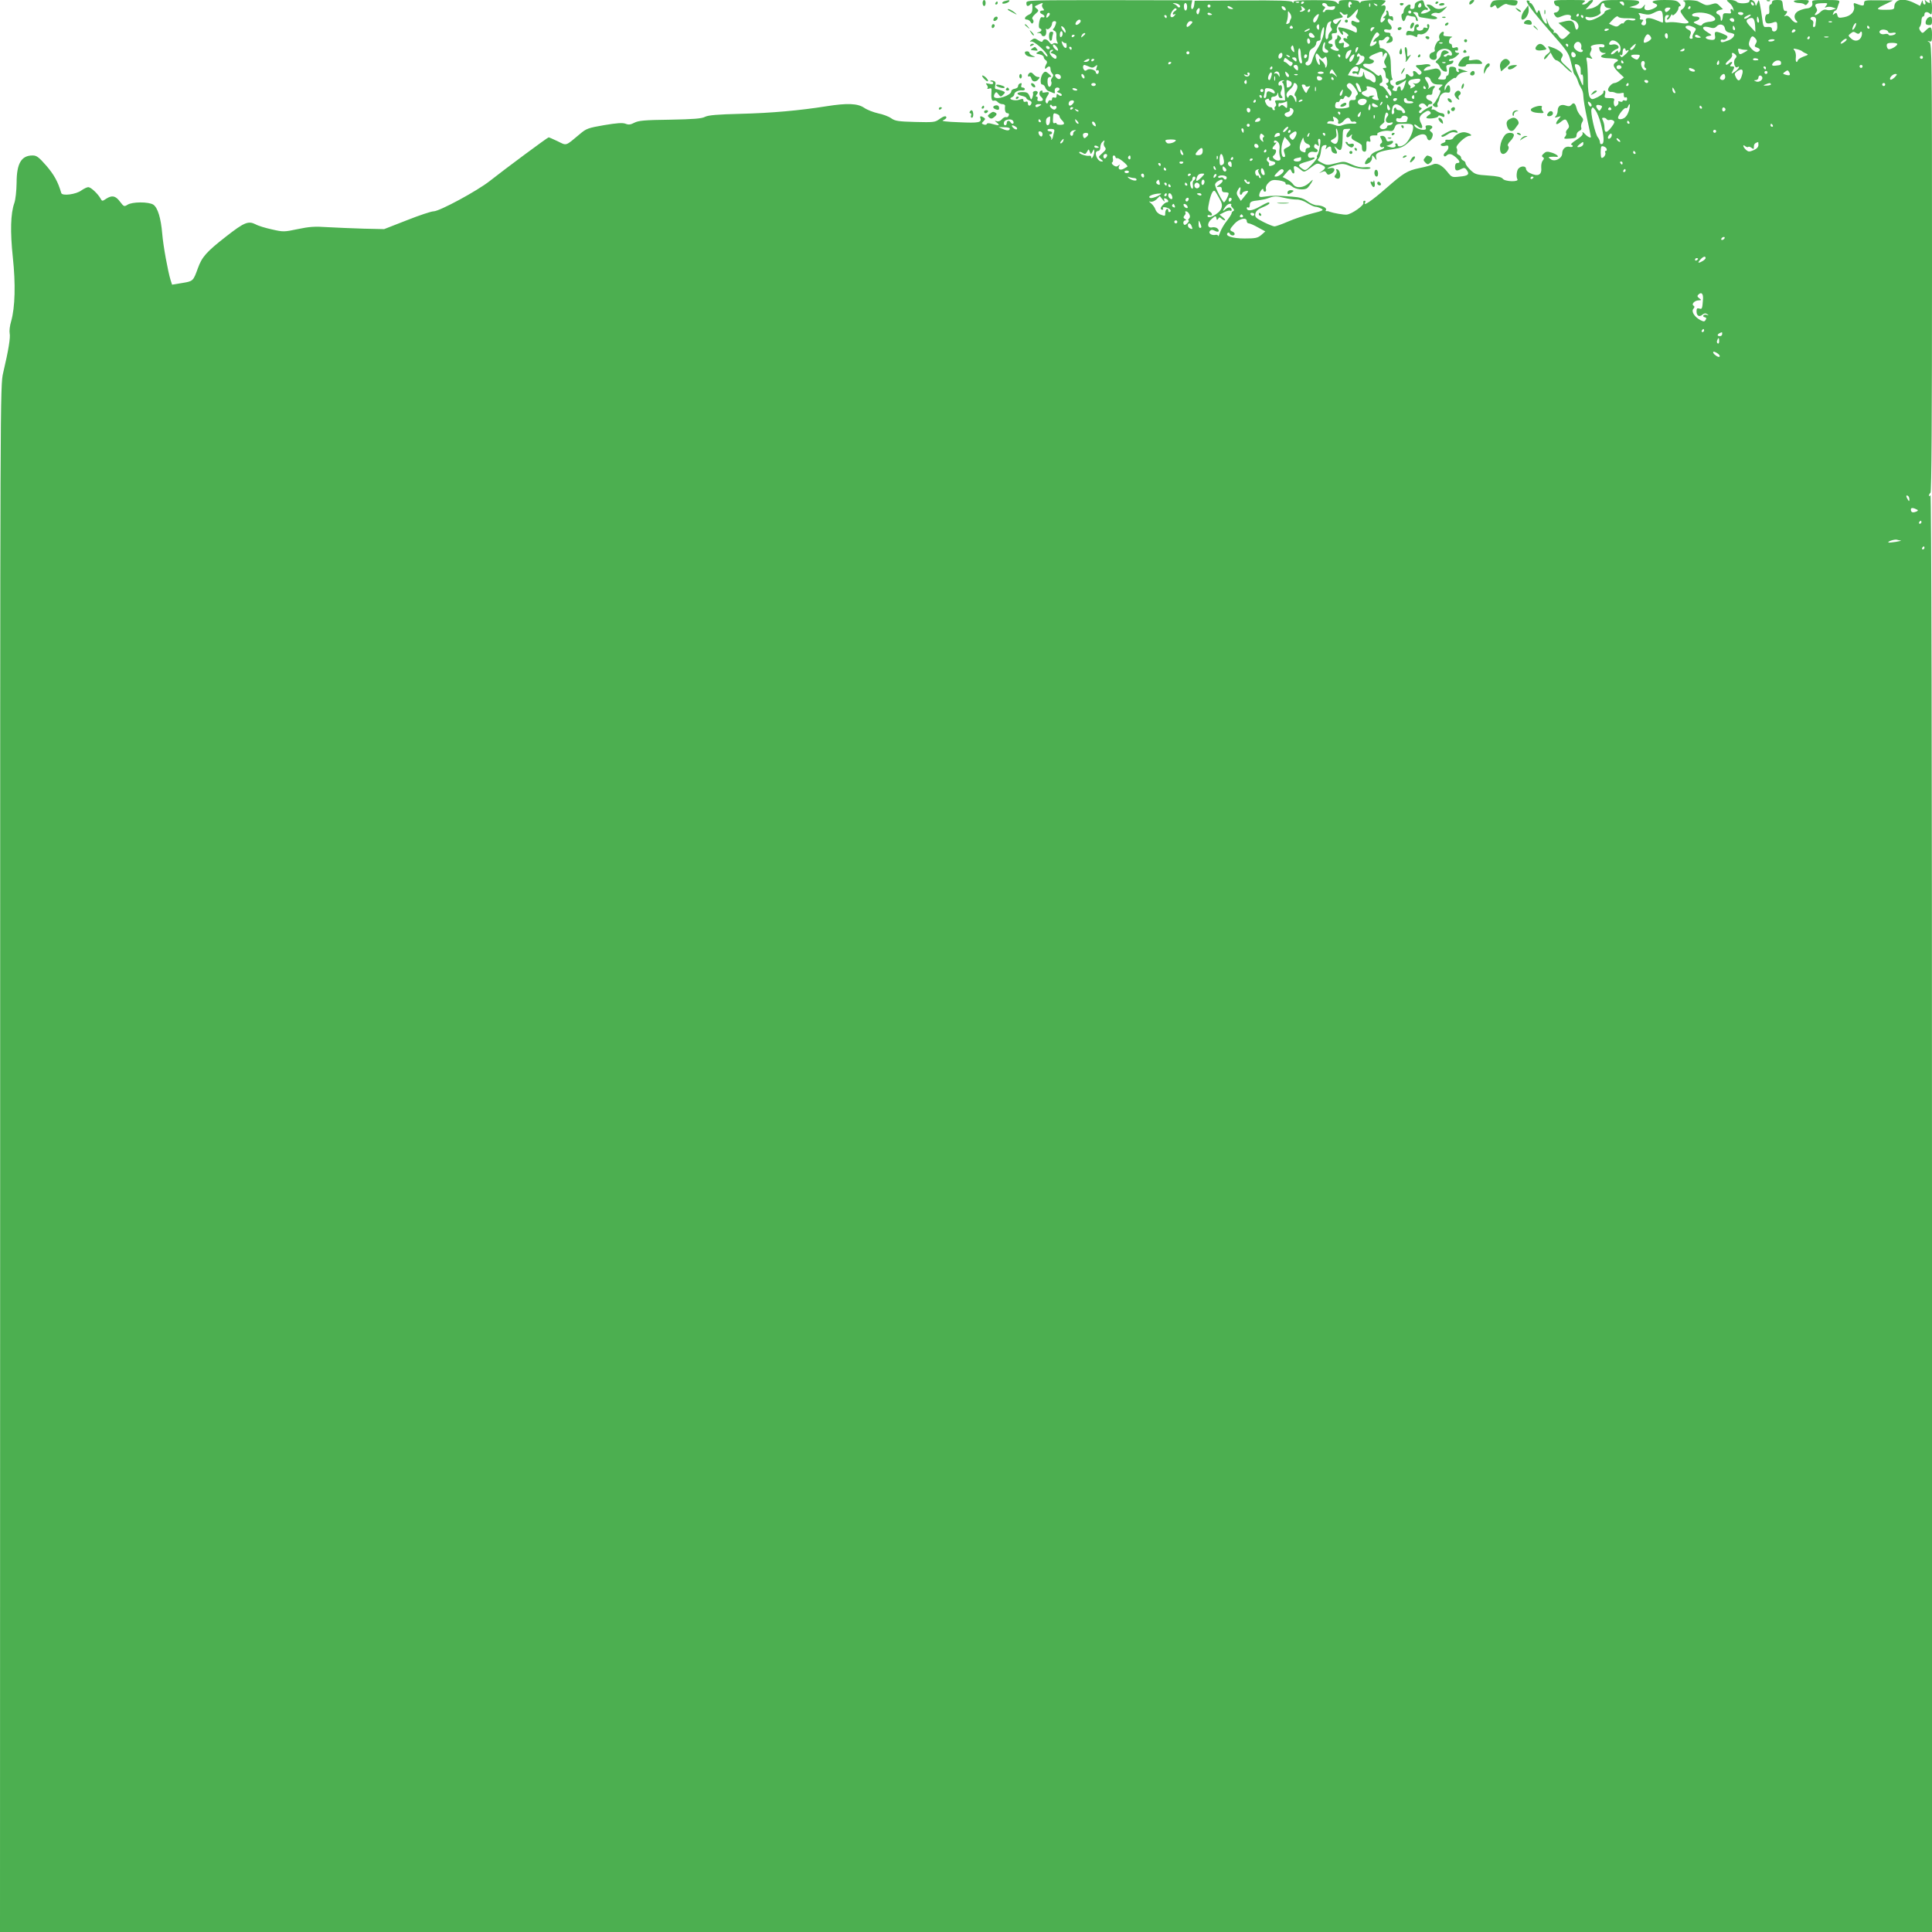 <?xml version="1.0" standalone="no"?>
<!DOCTYPE svg PUBLIC "-//W3C//DTD SVG 20010904//EN"
 "http://www.w3.org/TR/2001/REC-SVG-20010904/DTD/svg10.dtd">
<svg version="1.0" xmlns="http://www.w3.org/2000/svg"
 width="1280pt" height="1280pt" viewBox="0 0 1280 1280"
 preserveAspectRatio="xMidYMid meet">
<g transform="translate(0,1280) scale(0.1,-0.1)"
fill="#4caf50" stroke="none">
<path d="M6510 12780 c0 -11 5 -20 10 -20 6 0 10 9 10 20 0 11 -4 20 -10 20
-5 0 -10 -9 -10 -20z"/>
<path d="M6658 12793 c-10 -2 -18 -8 -18 -13 0 -10 38 -1 46 11 5 9 1 10 -28
2z"/>
<path d="M6800 12780 c0 -23 10 -26 28 -8 9 9 12 4 12 -23 0 -28 -5 -38 -25
-47 -27 -13 -34 -32 -10 -32 7 0 18 -7 23 -16 7 -12 11 -13 17 -4 4 6 3 16 -3
22 -7 7 -2 18 16 34 25 22 26 25 10 37 -16 13 -16 15 8 25 31 15 37 15 29 2
-4 -6 -1 -17 5 -25 10 -12 9 -15 -4 -15 -20 0 -21 -16 -1 -24 8 -3 15 -10 15
-15 0 -6 -6 -8 -14 -5 -9 4 -16 -6 -21 -33 -4 -24 -3 -39 4 -41 17 -6 13 -20
-6 -25 -17 -4 -17 -5 0 -6 9 0 17 -5 17 -11 0 -5 7 -10 15 -10 14 0 20 20 15
45 -1 6 1 7 5 3 10 -10 35 17 35 36 0 9 7 16 16 16 11 0 14 -6 8 -22 -4 -13
-11 -26 -16 -29 -5 -3 -2 -9 7 -13 11 -4 16 -15 14 -33 -2 -16 1 -34 6 -42 6
-11 4 -13 -8 -8 -9 3 -19 1 -23 -4 -3 -6 -12 -2 -21 10 -15 23 -39 28 -45 9
-3 -8 -12 -6 -29 5 -23 15 -27 15 -45 2 -13 -10 -14 -13 -3 -10 18 7 109 -74
109 -96 0 -8 -9 -2 -21 13 -17 24 -23 26 -40 15 -19 -11 -18 -12 8 -17 15 -3
28 -11 28 -18 0 -7 6 -17 14 -21 8 -6 10 -14 5 -22 -14 -23 -15 -44 -1 -30 16
16 27 14 27 -7 0 -10 5 -23 12 -30 8 -8 8 -15 -1 -26 -7 -8 -10 -19 -7 -25 8
-13 -4 -42 -15 -35 -5 3 -9 18 -9 35 0 20 5 29 17 29 13 0 11 4 -7 20 -21 18
-26 19 -38 6 -19 -19 -24 -76 -7 -76 8 0 16 -9 20 -19 3 -10 13 -22 23 -25 9
-3 23 -9 30 -12 7 -3 12 -2 11 3 -4 21 2 33 16 33 18 0 20 -16 3 -23 -8 -4 -4
-8 9 -12 13 -4 20 -11 17 -17 -3 -5 -12 -4 -20 3 -11 9 -14 8 -14 -6 0 -11 -5
-15 -15 -11 -9 3 -15 0 -15 -10 0 -8 -5 -12 -10 -9 -6 3 -13 -1 -16 -10 -5
-13 -8 -14 -15 -3 -5 7 -2 22 6 35 21 31 19 36 -10 31 -13 -3 -22 -1 -19 3 3
5 1 9 -4 9 -17 0 -21 -28 -6 -40 20 -18 17 -30 -7 -30 -15 0 -19 5 -15 15 3 8
0 15 -6 15 -7 0 -7 4 1 14 8 10 9 16 1 21 -11 7 -32 -3 -26 -13 2 -4 0 -16 -4
-27 -7 -19 -9 -18 -19 8 -9 22 -17 27 -46 27 -43 0 -46 -16 -5 -25 17 -4 30
-10 30 -15 0 -5 9 -11 19 -15 12 -4 18 -12 14 -21 -7 -19 -23 -18 -23 2 0 10
-6 14 -15 10 -9 -3 -15 0 -15 9 0 11 -5 12 -25 5 -30 -12 -82 3 -52 15 9 4 17
13 17 20 0 15 28 29 53 26 9 -1 17 3 17 8 0 6 -7 11 -15 11 -9 0 -12 6 -8 16
4 12 2 15 -8 12 -8 -3 -14 -11 -14 -19 0 -8 -10 -15 -22 -17 -13 -2 -23 -9
-23 -17 0 -27 -100 -60 -114 -37 -2 4 0 14 5 22 8 13 12 12 24 -5 14 -18 16
-18 32 -2 15 15 15 17 -11 27 -15 5 -32 10 -38 10 -6 0 -8 10 -4 24 4 17 1 26
-11 30 -9 4 -18 4 -21 1 -3 -3 0 -5 6 -5 7 0 12 -5 12 -11 0 -7 -10 -9 -27 -4
-22 5 -25 4 -15 -8 7 -8 8 -18 4 -22 -4 -5 1 -5 11 -2 14 5 17 2 16 -16 -4
-48 1 -69 15 -64 8 3 20 -1 26 -9 7 -8 21 -14 32 -14 10 0 18 -6 17 -12 -4
-30 2 -48 16 -48 9 0 12 -6 8 -16 -3 -8 -11 -13 -18 -10 -7 2 -19 -4 -28 -15
-10 -11 -23 -16 -34 -12 -15 5 -15 3 2 -10 23 -19 14 -21 -32 -8 -20 6 -33 6
-35 0 -2 -6 -11 -7 -20 -4 -16 6 -16 8 -2 22 13 13 13 17 2 24 -19 12 -28 11
-23 -3 11 -30 -11 -34 -140 -28 -85 3 -122 8 -107 13 12 5 22 13 22 18 0 15
-19 10 -49 -12 -26 -19 -39 -20 -157 -17 -112 3 -133 6 -159 24 -16 12 -56 27
-87 33 -31 7 -73 23 -93 37 -43 29 -111 32 -250 10 -176 -28 -363 -45 -568
-50 -155 -4 -214 -9 -236 -20 -22 -12 -76 -16 -232 -19 -169 -2 -209 -6 -236
-20 -25 -13 -38 -15 -58 -7 -20 8 -58 5 -142 -9 -105 -18 -119 -23 -160 -58
-99 -83 -87 -79 -148 -49 -30 14 -56 26 -60 26 -7 0 -286 -207 -390 -289 -82
-65 -333 -201 -372 -201 -15 0 -94 -26 -177 -59 l-151 -59 -135 3 c-74 2 -182
7 -240 10 -85 6 -122 3 -198 -13 -90 -19 -96 -19 -170 -2 -42 9 -92 24 -109
34 -48 24 -75 13 -194 -80 -131 -102 -161 -136 -188 -211 -31 -86 -32 -86
-104 -98 l-67 -11 -10 31 c-17 54 -49 228 -55 305 -9 106 -30 174 -59 194 -31
20 -141 20 -172 -1 -21 -13 -24 -12 -49 21 -30 40 -53 44 -92 19 -25 -17 -27
-17 -37 2 -19 33 -64 75 -81 75 -9 0 -29 -10 -45 -21 -35 -27 -128 -39 -134
-18 -22 75 -47 120 -98 180 -51 58 -65 69 -92 69 -75 0 -106 -53 -106 -182 -1
-54 -7 -110 -15 -133 -25 -70 -28 -189 -10 -360 19 -176 15 -331 -11 -423 -9
-29 -13 -65 -10 -80 6 -27 -7 -109 -43 -262 -20 -84 -20 -127 -20 -5207 l-1
-5123 6400 0 6400 0 0 4768 c0 3081 -4 4762 -10 4752 -6 -9 -10 -10 -10 -3 0
6 5 15 10 18 7 4 10 512 10 1490 0 1402 -1 1485 -17 1495 -17 11 -17 11 0 6
15 -5 17 2 17 44 0 55 -9 61 -42 28 -20 -20 -22 -20 -35 -3 -9 13 -10 22 -3
29 5 5 10 23 10 38 0 15 5 28 10 28 6 0 10 7 10 15 0 18 21 20 38 3 9 -9 12 0
12 40 0 30 -4 52 -11 52 -5 0 -7 -4 -4 -10 9 -14 -9 -12 -24 3 -10 10 -11 9
-6 -5 4 -11 2 -18 -4 -18 -6 0 -11 8 -12 18 0 13 -2 12 -9 -5 l-9 -22 -40 20
c-75 36 -131 24 -131 -29 0 -14 -11 -17 -59 -17 -66 0 -66 6 4 39 l47 23 -96
1 c-90 1 -96 0 -96 -19 0 -20 -7 -21 -59 -1 -10 4 -12 -1 -8 -19 8 -34 -20
-65 -66 -73 -34 -6 -39 -5 -44 14 -4 16 -8 18 -19 9 -12 -10 -13 -9 -8 5 3 9
10 16 14 16 4 0 10 8 13 18 2 9 8 25 12 35 6 15 -1 17 -88 17 -88 0 -95 -1
-90 -19 5 -19 -11 -35 -37 -37 -8 0 -30 -6 -47 -13 -35 -14 -44 -46 -21 -69 9
-9 9 -12 -3 -12 -8 0 -23 11 -33 25 -12 16 -25 24 -35 20 -13 -5 -14 -4 -3 6
6 7 12 17 12 21 0 4 -6 7 -12 5 -8 -1 -14 12 -16 36 -3 35 -5 37 -38 37 -24 0
-34 -5 -34 -15 0 -8 -5 -15 -11 -15 -6 0 -9 -14 -7 -32 2 -24 -1 -33 -12 -32
-19 1 -22 -53 -3 -60 7 -3 24 -1 38 4 27 10 30 7 30 -30 0 -15 -7 -26 -17 -28
-11 -2 -18 3 -18 12 0 16 -10 20 -42 17 -13 -2 -18 10 -23 56 -4 32 -11 74
-15 93 -7 34 -8 34 -17 11 -10 -24 -10 -24 -15 -3 -6 21 -38 32 -38 13 0 -15
-70 -18 -82 -4 -6 7 -25 13 -42 13 -31 0 -31 0 -10 -18 12 -9 25 -28 28 -42 3
-14 3 -19 0 -12 -8 18 -24 15 -17 -4 5 -13 0 -15 -23 -12 -24 2 -29 -1 -30
-20 -2 -29 -14 -42 -14 -15 0 12 -7 23 -15 27 -22 8 -18 23 8 30 l22 5 -22 22
c-18 19 -25 20 -53 11 -23 -8 -37 -8 -53 0 -12 6 -30 15 -39 20 -10 4 -39 7
-65 7 -27 -1 -40 -3 -30 -6 21 -5 14 -42 -10 -56 -12 -7 -12 -13 3 -35 10 -15
24 -32 32 -38 24 -17 -1 -25 -52 -15 -25 4 -57 6 -71 3 -22 -4 -25 -1 -25 22
0 17 5 26 16 26 14 0 14 -3 4 -15 -7 -8 -8 -15 -3 -15 6 0 15 10 21 23 6 12
11 16 11 10 1 -18 41 23 41 42 0 8 5 15 12 15 6 0 3 9 -7 20 -15 17 -31 20
-97 20 -72 0 -99 -10 -63 -24 23 -8 18 -20 -15 -35 -37 -16 -62 -9 -54 16 5
17 5 17 -9 0 -12 -15 -23 -17 -54 -11 l-38 7 33 9 c18 5 32 15 32 23 0 12 -21
15 -120 15 -116 0 -122 -1 -143 -25 -12 -14 -38 -28 -57 -31 l-35 -7 29 32
c22 22 25 31 14 31 -9 0 -21 -7 -28 -15 -7 -8 -20 -15 -29 -15 -13 1 -13 3 3
15 18 14 9 15 -91 15 -106 0 -111 -1 -106 -20 3 -11 12 -20 19 -20 23 0 17
-38 -7 -42 -17 -3 -18 -5 -7 -21 12 -16 16 -17 49 -3 35 15 67 8 55 -12 -3 -5
5 -13 18 -16 28 -7 44 -42 27 -59 -8 -8 -12 -2 -17 20 -7 36 -25 43 -74 30
l-35 -9 39 -33 39 -32 -22 -22 c-27 -27 -37 -27 -57 4 -9 14 -21 22 -27 18 -6
-3 -7 -1 -3 5 3 6 -1 15 -11 20 -9 6 -23 27 -30 49 -8 25 -11 28 -7 9 5 -26 3
-28 -10 -17 -9 8 -21 31 -28 53 -9 32 -13 37 -19 22 -5 -16 -9 -13 -22 19 -9
20 -21 37 -27 37 -6 0 -9 4 -6 8 2 4 -4 8 -14 9 -22 2 22 -59 145 -200 122
-139 127 -147 142 -205 8 -31 16 -62 17 -68 1 -7 7 -18 13 -25 6 -8 14 -25 18
-39 4 -14 14 -34 21 -45 8 -11 14 -34 14 -51 0 -18 11 -85 25 -150 14 -65 25
-119 25 -121 0 -10 -22 0 -40 20 -13 13 -19 16 -15 6 4 -11 -8 -24 -40 -45
-25 -16 -41 -30 -36 -32 20 -7 11 -20 -9 -15 -26 7 -50 -13 -50 -43 0 -34 -50
-59 -76 -39 -18 14 -18 14 1 16 11 1 26 1 33 0 28 -4 9 16 -25 27 -31 10 -40
9 -55 -5 -14 -12 -15 -19 -6 -24 9 -6 9 -11 -1 -23 -7 -8 -11 -28 -10 -43 6
-52 -20 -66 -74 -40 -15 6 -27 20 -27 29 0 19 -32 20 -49 2 -13 -12 -17 -56
-8 -71 13 -20 -83 -17 -97 3 -9 11 -36 17 -96 21 -78 5 -88 8 -117 36 -18 17
-33 37 -33 44 0 8 -7 16 -15 19 -8 4 -15 12 -15 19 0 7 -7 16 -16 19 -9 3 -14
12 -11 19 3 8 2 20 -3 27 -9 15 59 80 86 80 24 0 6 16 -27 23 -25 6 -66 -13
-82 -39 -4 -7 -18 -11 -32 -10 -13 2 -22 -1 -19 -6 3 -5 -3 -12 -15 -15 -11
-3 -18 -10 -15 -15 3 -5 16 -7 29 -4 17 4 22 2 21 -12 0 -9 -9 -23 -19 -30 -9
-7 -15 -18 -11 -24 4 -6 10 -6 17 1 16 16 34 13 62 -11 28 -25 32 -38 10 -38
-9 0 -15 -9 -15 -25 0 -27 10 -31 42 -14 18 9 24 8 35 -7 21 -29 11 -39 -46
-44 -52 -6 -53 -5 -83 33 -35 44 -70 61 -96 47 -9 -5 -50 -16 -90 -24 -79 -17
-102 -31 -222 -136 -91 -80 -155 -123 -135 -90 3 6 1 10 -5 10 -7 0 -10 -7 -7
-14 6 -16 -78 -75 -111 -78 -18 -2 -87 10 -112 19 -8 4 -19 5 -23 4 -5 -1 -6
3 -2 8 8 13 -27 31 -61 31 -15 0 -42 12 -61 26 -27 20 -50 27 -101 31 -98 8
-132 8 -179 1 -38 -6 -42 -4 -40 13 4 23 27 50 27 31 0 -7 5 -12 11 -12 6 0 9
9 6 19 -3 12 4 28 18 41 19 18 30 20 69 15 25 -4 44 -12 43 -19 -1 -6 4 -10
12 -8 7 2 21 -4 31 -13 22 -20 81 -27 101 -11 7 6 20 23 28 36 13 25 13 25
-16 -2 -35 -33 -85 -38 -105 -10 -7 11 -26 26 -41 34 l-29 15 25 29 c22 25 26
27 32 12 11 -27 26 -21 19 7 -8 31 5 32 40 4 29 -23 22 -25 92 26 18 13 26 14
48 4 32 -15 32 -22 4 -43 -23 -16 -23 -16 -1 -6 17 8 24 7 31 -6 7 -13 13 -14
31 -5 32 18 28 45 -6 37 -21 -5 -24 -4 -12 3 9 6 35 14 58 20 35 8 51 6 88
-10 44 -19 133 -26 133 -11 0 4 -17 6 -39 4 -25 -3 -55 4 -87 19 -47 21 -51
21 -105 7 -50 -13 -59 -13 -85 0 -38 19 -38 20 -26 34 6 7 12 29 14 48 2 25 9
36 22 38 15 3 17 0 12 -14 -6 -15 -5 -17 5 -6 18 17 29 15 29 -7 0 -10 7 -22
16 -25 24 -9 28 -1 13 26 -12 23 -12 23 9 5 26 -24 35 -11 37 62 2 70 0 66 31
67 23 2 24 1 10 -15 -28 -31 -16 -57 13 -28 10 10 11 9 6 -5 -5 -13 2 -22 29
-35 20 -9 37 -21 38 -27 0 -6 1 -18 2 -26 1 -8 8 -15 16 -15 11 0 14 10 13 37
-2 31 1 36 14 31 13 -5 15 -2 11 15 -6 21 1 26 39 25 7 -1 11 3 8 7 -8 12 48
28 78 23 22 -4 28 0 37 21 9 24 14 26 64 26 44 0 55 -3 58 -17 5 -24 -19 -82
-45 -110 -21 -23 -57 -31 -57 -13 0 6 -5 10 -11 10 -5 0 -8 -4 -4 -9 8 -15
-13 -23 -37 -15 l-23 7 23 8 c28 11 30 33 1 24 -15 -5 -22 -2 -26 14 -3 12
-13 21 -25 21 -16 0 -17 -3 -7 -21 8 -17 8 -23 -1 -29 -7 -4 -9 -13 -6 -19 4
-6 12 -9 17 -6 5 4 9 2 9 -3 0 -5 -18 -14 -41 -21 -25 -8 -43 -20 -49 -34 -5
-12 -9 -18 -9 -12 -1 5 -8 -1 -17 -13 -19 -28 -13 -38 15 -22 12 6 21 21 21
33 1 22 1 22 17 2 15 -20 15 -20 10 3 -7 28 16 39 113 54 56 8 71 16 110 52
53 49 104 61 113 27 7 -28 26 -27 36 1 6 16 4 26 -7 34 -11 8 -12 13 -4 18 20
12 13 26 -13 26 -18 0 -23 -4 -19 -15 4 -10 0 -15 -16 -15 -27 0 -60 17 -60
32 0 6 9 3 19 -6 29 -26 44 -17 26 17 -17 33 -12 50 22 72 19 13 28 14 37 5 8
-8 7 -14 -6 -21 -10 -6 -18 -14 -18 -18 0 -12 74 -5 78 8 3 8 9 8 23 1 15 -8
19 -7 19 5 0 8 -8 15 -17 15 -10 0 -27 7 -37 15 -10 8 -23 12 -27 9 -5 -3 -6
2 -2 11 5 16 3 15 -28 0 -19 -10 -37 -23 -41 -29 -4 -6 -10 -7 -15 -3 -4 5 -1
13 7 18 11 8 12 12 3 16 -18 7 -16 20 3 27 10 4 22 -1 30 -11 8 -11 13 -13 14
-5 0 6 7 12 15 12 22 0 18 18 -5 25 -30 9 -27 42 3 37 11 -2 17 3 17 15 0 11
5 24 12 31 17 17 -13 16 -31 0 -11 -11 -12 -10 -7 0 4 7 1 24 -8 37 -20 30
-20 35 -1 35 9 0 19 -8 22 -17 9 -25 23 -33 57 -33 29 0 29 -1 10 -16 -14 -11
-15 -17 -6 -21 9 -3 7 -15 -10 -46 -13 -23 -26 -44 -31 -45 -12 -6 3 -22 19
-22 8 0 12 5 9 10 -3 6 -3 16 2 23 4 6 8 18 9 25 4 25 28 44 50 39 17 -3 22 1
22 20 0 32 -16 39 -27 11 -9 -22 -10 -22 -10 -2 -1 13 13 32 34 48 19 15 35
24 35 19 0 -4 7 2 15 14 8 12 28 23 43 25 l27 3 -34 12 c-29 11 -32 11 -27 -3
4 -10 1 -14 -6 -11 -7 2 -12 11 -11 18 2 9 -7 15 -22 17 -22 1 -25 -2 -25 -28
0 -17 -4 -30 -10 -30 -5 0 -10 -7 -10 -15 0 -10 -9 -14 -29 -12 -27 2 -28 3
-14 19 22 25 1 60 -32 53 -14 -3 -37 -8 -52 -11 -23 -5 -25 -3 -14 10 8 9 20
16 28 16 8 0 12 4 9 9 -4 5 -18 7 -34 5 -15 -3 -35 -5 -44 -5 -24 0 -23 -7 5
-29 16 -14 19 -22 11 -30 -8 -8 -14 -7 -24 5 -16 19 -34 20 -27 0 8 -19 -11
-31 -26 -16 -16 16 -25 14 -23 -6 1 -12 -10 -20 -36 -26 -26 -6 -35 -13 -31
-23 4 -12 11 -11 38 6 l32 20 -11 -35 c-11 -36 -26 -47 -26 -19 0 9 -6 14 -12
11 -7 -2 -12 -11 -12 -19 1 -10 -5 -14 -18 -10 -13 3 -16 8 -8 17 8 9 6 14 -5
19 -17 6 -21 36 -4 36 6 0 7 5 2 13 -4 6 -8 42 -8 79 -1 54 -5 72 -23 93 -12
14 -29 25 -37 25 -8 0 -14 3 -14 8 1 4 0 9 -1 12 -9 24 -6 38 6 33 8 -3 21 2
28 12 8 11 18 15 25 11 9 -6 8 -12 -4 -26 -15 -16 -14 -17 9 -13 17 4 24 11
23 24 -1 10 -5 19 -9 19 -4 0 -7 6 -6 13 2 7 -7 12 -19 11 -13 0 -23 5 -23 13
0 9 8 11 25 7 29 -7 35 15 9 40 -19 20 -9 42 12 25 10 -8 14 -8 14 0 0 20 -4
26 -17 23 -7 -2 -13 6 -13 18 0 11 -5 20 -11 20 -5 0 -7 -5 -3 -12 4 -6 -1
-17 -11 -25 -12 -8 -14 -13 -6 -13 11 0 11 -3 1 -15 -30 -36 -33 7 -3 50 19
29 17 56 -4 49 -17 -5 -17 -5 0 9 9 8 17 17 17 21 0 12 -158 6 -164 -6 -5 -10
-7 -10 -12 0 -4 8 -28 12 -70 12 -52 0 -64 -3 -64 -16 0 -14 -2 -14 -15 0 -13
12 -42 15 -150 15 -99 0 -135 -3 -135 -12 0 -9 -2 -9 -8 0 -5 9 -90 11 -327
10 l-320 -2 -3 -27 c-2 -16 -8 -28 -14 -28 -6 0 -8 12 -5 29 l6 29 -549 1
c-541 0 -550 0 -550 -19z m1807 4 c-3 -3 -12 -4 -19 -1 -8 3 -5 6 6 6 11 1 17
-2 13 -5z m33 2 c0 -3 -4 -8 -10 -11 -5 -3 -10 -1 -10 4 0 6 5 11 10 11 6 0
10 -2 10 -4z m315 -6 c3 -5 1 -10 -5 -10 -6 0 -8 -4 -5 -10 3 -5 2 -10 -4 -10
-5 0 -9 9 -8 20 1 21 12 26 22 10z m1805 -6 c0 -14 -3 -14 -15 -4 -8 7 -15 14
-15 16 0 2 7 4 15 4 8 0 15 -7 15 -16z m860 -5 c0 -6 -4 -7 -10 -4 -5 3 -10
11 -10 16 0 6 5 7 10 4 6 -3 10 -11 10 -16z m-3810 1 c8 -5 11 -12 7 -17 -5
-4 -11 -3 -15 3 -4 6 -14 14 -22 17 -13 5 -13 5 0 6 8 0 22 -3 30 -9z m55 -15
c0 -33 -20 -33 -21 0 -1 14 3 25 10 25 6 0 11 -11 11 -25z m928 11 c4 -9 15
-12 31 -9 21 4 25 2 20 -10 -4 -11 -15 -15 -35 -12 -16 2 -29 -1 -29 -6 0 -5
-5 -9 -11 -9 -8 0 -7 6 2 17 11 13 11 17 2 20 -7 3 -13 9 -13 14 0 14 27 11
33 -5z m284 -8 c-3 -8 -6 -5 -6 6 -1 11 2 17 5 13 3 -3 4 -12 1 -19z m48 4
c-3 -3 -11 0 -18 7 -9 10 -8 11 6 5 10 -3 15 -9 12 -12z m1505 4 c0 -8 10 -17
23 -19 l22 -4 -22 -8 c-13 -4 -23 -11 -23 -17 0 -13 -72 -53 -97 -53 -12 -1
-25 5 -28 13 -4 11 1 13 20 8 29 -7 89 19 79 35 -8 14 4 59 16 59 6 0 10 -6
10 -14z m1469 -3 c-12 -15 -12 -16 3 -10 10 3 28 3 40 -2 l23 -8 -23 -7 c-12
-4 -31 -5 -41 -1 -13 4 -27 -1 -40 -14 -25 -25 -50 -29 -30 -5 10 12 10 20 1
34 -13 22 -4 28 47 29 30 1 32 -1 20 -16z m-4079 -3 c0 -5 -4 -10 -10 -10 -5
0 -10 5 -10 10 0 6 5 10 10 10 6 0 10 -4 10 -10z m140 -10 c13 -8 13 -10 -2
-10 -9 0 -20 5 -23 10 -8 13 5 13 25 0z m358 -9 c3 -8 -1 -12 -9 -9 -7 2 -15
10 -17 17 -3 8 1 12 9 9 7 -2 15 -10 17 -17z m117 -14 c-9 -5 -19 -6 -22 -3
-4 3 -1 6 5 6 7 0 9 7 5 18 -6 15 -5 15 11 3 16 -13 16 -15 1 -24z m2565 23
c0 -5 -5 -10 -11 -10 -5 0 -7 5 -4 10 3 6 8 10 11 10 2 0 4 -4 4 -10z m-3414
-22 c-9 -5 -16 -14 -16 -19 0 -6 6 -7 13 -3 8 5 7 2 -2 -10 -9 -10 -18 -13
-24 -7 -12 12 21 63 35 55 6 -4 4 -10 -6 -16z m159 -9 c-6 -16 -9 -18 -16 -8
-4 8 -3 19 3 26 15 18 21 9 13 -18z m3115 16 c-7 -8 -16 -15 -21 -15 -5 0 -9
7 -9 15 0 9 9 15 21 15 18 0 19 -2 9 -15z m-2380 -5 c0 -5 -5 -10 -11 -10 -5
0 -7 5 -4 10 3 6 8 10 11 10 2 0 4 -4 4 -10z m316 -2 c-1 -7 -5 -19 -10 -27
-6 -9 -3 -18 9 -27 24 -18 11 -30 -18 -17 -19 9 -23 8 -24 -7 -1 -10 7 -20 18
-23 11 -3 19 -14 19 -26 0 -20 -2 -21 -28 -7 -15 8 -44 17 -64 21 -37 7 -37 7
-25 -19 13 -27 33 -37 23 -11 -4 12 -1 12 21 -2 14 -9 21 -19 14 -21 -6 -2 -9
-8 -6 -13 4 -5 -1 -6 -9 -3 -23 9 -20 -14 4 -28 26 -16 25 -24 -1 -31 -17 -5
-20 -2 -16 14 4 16 2 19 -14 14 -21 -7 -25 5 -9 21 8 8 6 15 -5 24 -12 10 -15
10 -15 -4 0 -9 -4 -16 -8 -16 -14 0 -8 -50 8 -60 25 -15 2 -24 -27 -10 -16 7
-23 15 -15 17 17 6 15 23 -3 23 -20 0 -19 16 1 24 10 4 13 13 9 26 -5 16 -2
20 15 20 17 0 21 5 17 20 -3 11 3 30 15 45 11 14 16 25 12 25 -4 0 -13 -8 -20
-17 -10 -14 -15 -15 -25 -6 -16 16 -8 24 32 32 30 6 31 7 15 24 -10 9 -13 17
-7 17 5 0 13 -5 16 -11 4 -6 14 -8 22 -5 11 4 13 2 9 -9 -9 -25 12 -17 41 15
30 34 32 35 29 18z m-443 -51 c-4 -6 -8 -16 -8 -21 0 -5 -6 -11 -14 -14 -11
-4 -12 0 -6 14 4 11 8 32 8 47 -1 27 0 28 14 8 8 -12 11 -26 6 -34z m2464 13
c2 -22 1 -40 -1 -40 -2 0 -20 7 -39 15 -52 22 -80 20 -72 -4 6 -21 -9 -36 -25
-26 -8 5 -7 11 1 21 9 11 8 14 -5 14 -10 0 -14 5 -11 10 4 6 2 17 -5 24 -9 12
-4 12 27 4 30 -7 45 -6 68 6 48 25 60 21 62 -24z m-4068 4 c-15 -18 -22 -13
-13 10 3 9 10 13 16 10 5 -3 4 -12 -3 -20z m1081 10 c0 -2 -7 -4 -15 -4 -8 0
-15 4 -15 10 0 5 7 7 15 4 8 -4 15 -8 15 -10z m3314 -8 c33 -21 24 -38 -25
-41 -17 -2 -35 -9 -40 -16 -6 -11 -13 -11 -36 0 -28 13 -28 13 -5 22 30 11 28
29 -3 29 -29 0 -34 16 -7 23 35 9 89 1 116 -17z m206 14 c0 -5 -6 -10 -14 -10
-8 0 -18 5 -21 10 -3 6 3 10 14 10 12 0 21 -4 21 -10z m-2821 -34 c-14 -29
-29 -34 -29 -10 0 15 31 47 38 39 1 -1 -3 -14 -9 -29z m1731 24 c0 -5 -5 -10
-11 -10 -5 0 -7 5 -4 10 3 6 8 10 11 10 2 0 4 -4 4 -10z m1124 -14 c-10 -8
-23 -12 -27 -9 -5 3 2 11 15 17 29 16 38 10 12 -8z m-3854 4 c0 -5 -2 -10 -4
-10 -3 0 -8 5 -11 10 -3 6 -1 10 4 10 6 0 11 -4 11 -10z m2760 0 c0 -5 -2 -10
-4 -10 -3 0 -8 5 -11 10 -3 6 -1 10 4 10 6 0 11 -4 11 -10z m294 -11 c36 0 55
-3 51 -9 -3 -6 -18 -7 -32 -4 -19 5 -30 2 -40 -11 -7 -11 -13 -15 -13 -10 0 4
-8 0 -19 -9 -15 -14 -23 -15 -45 -5 l-26 12 27 29 c18 18 29 24 34 17 4 -7 31
-11 63 -10z m845 -63 l1 -28 -30 32 c-36 38 -37 48 -7 59 24 9 34 -7 36 -63z
m24 54 c3 -11 1 -20 -4 -20 -5 0 -9 9 -9 20 0 11 2 20 4 20 2 0 6 -9 9 -20z
m379 -5 c-2 -11 -4 -26 -4 -32 -1 -7 -6 -13 -11 -13 -5 0 -7 9 -4 21 3 12 0
22 -9 26 -19 7 -7 25 14 21 10 -2 16 -12 14 -23z m-542 0 c0 -9 -6 -12 -15 -9
-8 4 -15 10 -15 15 0 5 7 9 15 9 8 0 15 -7 15 -15z m-4330 -4 c0 -13 -26 -32
-33 -24 -8 7 11 33 24 33 5 0 9 -4 9 -9z m740 -7 c0 -9 -31 -37 -36 -32 -9 9
8 38 22 38 8 0 14 -3 14 -6z m916 -10 c-4 -9 -2 -22 4 -29 7 -9 6 -16 -5 -25
-8 -7 -15 -21 -15 -31 0 -11 -5 -19 -11 -19 -16 0 -4 101 13 112 19 11 21 10
14 -8z m3321 10 c-3 -3 -12 -4 -19 -1 -8 3 -5 6 6 6 11 1 17 -2 13 -5z m153
-34 c-6 -12 -14 -19 -17 -17 -2 3 1 15 7 27 6 12 14 19 17 17 2 -3 -1 -15 -7
-27z m-3550 -2 c0 -16 -3 -19 -11 -11 -6 6 -8 16 -5 22 11 17 16 13 16 -11z
m2688 -6 c3 -16 12 -25 33 -29 16 -3 29 -8 29 -12 -1 -15 -17 -31 -43 -40 -36
-14 -47 -14 -47 0 0 6 6 9 14 6 8 -3 20 1 26 9 10 11 6 17 -23 29 -50 21 -60
19 -55 -10 6 -27 -4 -34 -39 -27 -29 6 -30 20 0 24 21 4 20 5 -10 24 -49 29
-34 48 24 30 14 -4 26 -2 35 8 19 23 52 15 56 -12z m-4368 -20 c0 -13 -3 -12
-15 4 -19 25 -19 40 0 24 8 -7 15 -20 15 -28z m1505 28 c3 -5 -1 -10 -10 -10
-9 0 -13 5 -10 10 3 6 8 10 10 10 2 0 7 -4 10 -10z m2656 0 c18 -10 18 -12 3
-35 -9 -13 -13 -28 -10 -33 3 -5 -2 -9 -10 -9 -9 0 -13 6 -9 16 12 29 10 34
-12 46 -23 12 -21 25 4 25 8 0 23 -5 34 -10z m273 -5 c3 -8 1 -15 -4 -15 -6 0
-10 7 -10 15 0 8 2 15 4 15 2 0 6 -7 10 -15z m891 5 c3 -5 1 -10 -4 -10 -6 0
-11 5 -11 10 0 6 2 10 4 10 3 0 8 -4 11 -10z m-3616 -47 c-5 -25 -22 -67 -38
-92 -16 -25 -32 -60 -36 -77 -4 -20 -14 -34 -26 -37 -20 -5 -28 18 -9 25 6 2
11 20 12 40 1 27 7 39 25 49 12 7 23 21 23 31 0 10 7 18 15 18 9 0 15 6 14 13
-4 19 12 77 21 77 4 0 3 -21 -1 -47z m335 40 c-5 -5 -12 -12 -16 -18 -4 -6 -8
-2 -8 8 0 9 7 17 17 17 9 0 12 -3 7 -7z m-434 -13 c-8 -5 -19 -10 -25 -10 -5
0 -3 5 5 10 8 5 20 10 25 10 6 0 3 -5 -5 -10z m1990 6 c0 -2 -7 -6 -15 -10 -8
-3 -15 -1 -15 4 0 6 7 10 15 10 8 0 15 -2 15 -4z m1229 -17 c-16 -10 -23 -4
-14 10 3 6 11 8 17 5 6 -4 5 -9 -3 -15z m621 -1 c0 -6 11 -8 25 -6 14 3 25 2
25 -2 0 -12 -45 -21 -48 -10 -2 6 -14 7 -27 4 -25 -6 -45 14 -25 26 15 9 50 1
50 -12z m-5470 -13 c0 -8 -4 -17 -10 -20 -6 -3 -9 4 -8 19 2 25 18 26 18 1z
m1670 -19 c0 -10 -28 -7 -35 4 -11 18 5 31 21 16 8 -8 14 -17 14 -20z m413 -3
c-22 -15 -34 -41 -13 -28 6 3 10 2 10 -4 0 -12 -35 -33 -43 -25 -5 5 18 59 36
82 8 10 13 10 21 1 8 -8 5 -15 -11 -26z m3177 27 c9 -6 17 -5 22 3 10 17 18 4
12 -20 -9 -33 -43 -43 -69 -19 -21 19 -22 21 -6 33 19 15 22 15 41 3z m-5110
-4 c0 -2 -7 -9 -15 -16 -13 -11 -14 -10 -9 4 5 14 24 23 24 12z m3750 -30 c0
-6 -11 -16 -25 -23 -20 -9 -25 -8 -25 3 0 8 5 23 12 34 9 14 16 16 25 8 7 -6
13 -16 13 -22z m110 13 c0 -11 -4 -17 -10 -14 -5 3 -10 13 -10 21 0 8 5 14 10
14 6 0 10 -9 10 -21z m-3930 7 c0 -3 -4 -8 -10 -11 -5 -3 -10 -1 -10 4 0 6 5
11 10 11 6 0 10 -2 10 -4z m4140 -6 c12 -8 11 -10 -7 -10 -13 0 -23 5 -23 10
0 13 11 13 30 0z m371 -16 c10 -12 10 -20 1 -34 -10 -16 -8 -20 8 -25 24 -8
26 -21 4 -29 -9 -3 -24 4 -39 20 -20 22 -22 30 -13 55 11 33 20 36 39 13z
m359 6 c0 -5 -5 -10 -11 -10 -5 0 -7 5 -4 10 3 6 8 10 11 10 2 0 4 -4 4 -10z
m123 3 c-7 -2 -19 -2 -25 0 -7 3 -2 5 12 5 14 0 19 -2 13 -5z m-3433 -29 c0
-8 -4 -14 -10 -14 -5 0 -10 9 -10 21 0 11 5 17 10 14 6 -3 10 -13 10 -21z
m3543 0 c-27 -20 -39 -17 -17 5 10 10 23 16 27 14 5 -3 0 -11 -10 -19z m-1488
-33 c3 -13 1 -29 -4 -34 -8 -8 -11 -7 -11 2 0 9 -5 8 -16 -3 -8 -9 -20 -16
-26 -16 -16 0 11 28 33 35 30 10 3 38 -28 30 -24 -6 -30 4 -12 22 16 16 57 -7
64 -36z m1021 42 c-10 -10 -46 -11 -40 -1 3 4 15 8 26 8 12 0 18 -3 14 -7z
m-4695 -18 c3 2 5 -5 6 -16 2 -27 -18 -19 -29 10 -7 20 -6 22 5 12 8 -6 16 -9
18 -6z m3416 -27 c-3 -10 -1 -18 5 -18 5 0 7 -4 3 -10 -7 -12 -36 -2 -52 18
-18 22 13 58 34 40 8 -6 12 -20 10 -30z m-1700 11 c-3 -12 0 -22 9 -26 8 -3
14 -9 14 -14 0 -13 -27 -11 -35 2 -8 11 2 59 11 59 4 0 4 -9 1 -21z m3793 9
c0 -13 -48 -40 -60 -33 -5 3 -10 14 -10 24 0 13 8 17 35 17 19 0 35 -3 35 -8z
m-5560 -41 c0 -6 -9 -2 -20 8 -11 10 -17 22 -13 28 6 10 33 -19 33 -36z m3380
33 c0 -5 -2 -10 -4 -10 -3 0 -8 5 -11 10 -3 6 -1 10 4 10 6 0 11 -4 11 -10z
m240 -4 c0 -9 -7 -12 -19 -9 -16 4 -19 1 -14 -16 3 -13 14 -21 27 -22 19 0 19
-1 3 -8 -35 -13 -22 -26 31 -27 59 -2 76 -11 49 -25 -25 -15 -21 -31 17 -69
l35 -33 -24 -18 c-13 -11 -30 -19 -38 -19 -19 0 -50 -36 -42 -50 3 -6 12 -10
18 -9 7 1 20 -1 30 -6 9 -4 26 -5 37 -2 11 3 19 2 18 -2 -2 -19 3 -31 12 -26
6 3 10 -1 10 -10 0 -11 -5 -15 -15 -11 -8 3 -15 1 -15 -4 0 -5 -7 -6 -17 -3
-9 4 -14 2 -11 -3 3 -5 0 -15 -8 -22 -12 -11 -15 -10 -20 2 -3 9 -4 23 0 31 4
12 -3 15 -30 15 -34 0 -36 2 -30 25 4 14 2 25 -4 25 -5 0 -9 -5 -7 -12 1 -6
-16 -20 -37 -31 -38 -18 -40 -18 -53 -1 -8 12 -13 50 -13 110 0 50 -3 106 -6
124 -7 31 -6 32 17 25 21 -7 22 -6 11 8 -10 11 -11 21 -3 35 6 11 7 22 3 26
-10 11 12 21 52 23 25 2 36 -1 36 -11z m200 -6 c-10 -19 -30 -28 -30 -14 0 6
30 33 38 34 1 0 -2 -9 -8 -20z m-3876 -11 c-6 -11 -24 -2 -24 11 0 5 7 7 15 4
8 -4 12 -10 9 -15z m1619 -5 c4 -23 3 -24 -10 -11 -9 8 -12 20 -9 26 10 16 13
14 19 -15z m-1473 6 c0 -5 -2 -10 -4 -10 -3 0 -8 5 -11 10 -3 6 -1 10 4 10 6
0 11 -4 11 -10z m1891 -17 c-8 -15 -10 -15 -11 -2 0 17 10 32 18 25 2 -3 -1
-13 -7 -23z m-373 -13 c0 -17 4 -39 7 -50 3 -11 2 -20 -4 -20 -11 0 -18 22
-20 68 -1 17 3 32 7 32 5 0 9 -14 10 -30z m2152 19 c0 -5 5 -7 10 -4 18 11 10
-7 -12 -26 -25 -22 -25 -22 -34 -7 -4 7 -3 8 4 4 8 -5 12 2 12 18 0 14 5 26
10 26 6 0 10 -5 10 -11z m390 1 c0 -5 -8 -10 -17 -10 -15 0 -16 2 -3 10 19 12
20 12 20 0z m403 0 c21 -1 21 -1 -3 -15 -33 -19 -37 -19 -43 6 -4 15 -2 19 10
15 8 -3 24 -6 36 -6z m377 -10 c3 -3 14 -10 25 -14 18 -7 16 -10 -14 -20 -19
-7 -37 -18 -39 -24 -8 -24 -18 -11 -14 18 2 17 -2 37 -9 46 -11 13 -9 14 17 8
16 -4 31 -10 34 -14z m-4970 0 c-13 -8 -11 -11 8 -16 12 -4 22 -13 22 -20 0
-20 -14 -17 -34 5 -18 20 -14 41 7 41 7 0 6 -4 -3 -10z m1974 -20 c-9 -16 -19
-30 -23 -30 -13 0 -5 41 10 51 25 15 28 10 13 -21z m-1064 10 c0 -5 -4 -10
-10 -10 -5 0 -10 5 -10 10 0 6 5 10 10 10 6 0 10 -4 10 -10z m1281 -12 c1 -17
2 -19 6 -5 5 18 23 24 23 7 0 -6 -6 -19 -12 -30 -10 -16 -10 -24 0 -40 10 -17
10 -20 -5 -20 -13 0 -14 -3 -5 -12 7 -7 12 -22 12 -35 0 -13 5 -23 10 -23 6 0
10 -7 10 -15 0 -8 -5 -15 -11 -15 -8 0 -8 -5 1 -15 7 -8 9 -15 4 -15 -4 0 0
-6 10 -13 10 -8 16 -22 14 -33 -4 -16 -8 -13 -27 19 -13 20 -29 37 -37 37 -17
0 -19 17 -2 22 7 3 9 14 4 33 -5 18 -10 24 -15 17 -5 -8 -14 -5 -31 11 -14 12
-37 28 -52 34 -36 16 -36 35 0 30 34 -6 62 19 32 28 -30 9 -24 20 18 38 50 20
52 20 53 -5z m1279 -4 c0 -8 -7 -14 -15 -14 -8 0 -15 9 -15 20 0 13 5 18 15
14 8 -4 15 -12 15 -20z m-1944 -1 c-3 -21 -26 -30 -26 -10 0 7 3 17 7 20 12
12 21 7 19 -10z m277 -15 c12 11 15 8 19 -18 2 -16 1 -35 -4 -42 -6 -10 -8 -9
-8 3 0 9 -10 24 -22 35 -21 19 -21 19 -16 -3 4 -13 3 -23 0 -23 -12 0 -31 51
-25 67 5 13 9 11 24 -8 14 -19 20 -21 32 -11z m253 12 c8 0 14 -6 14 -14 0
-20 -28 -46 -48 -46 -11 0 -13 3 -6 8 15 10 30 57 15 48 -12 -8 -15 6 -4 18 4
4 9 2 11 -3 2 -6 10 -11 18 -11z m2472 8 c9 -9 9 -15 -2 -27 -16 -18 -3 -67
14 -56 23 14 8 -14 -16 -30 -25 -16 -25 -16 -15 4 15 27 14 31 -5 31 -14 0
-14 3 -4 15 15 18 -1 20 -18 3 -6 -6 -15 -9 -18 -5 -4 4 5 16 20 28 15 12 25
28 22 35 -7 17 6 18 22 2z m-2953 -16 c-3 -3 -11 0 -18 7 -9 10 -8 11 6 5 10
-3 15 -9 12 -12z m115 9 c0 -6 -4 -13 -10 -16 -5 -3 -10 1 -10 9 0 9 5 16 10
16 6 0 10 -4 10 -9z m220 -1 c0 -5 -2 -10 -4 -10 -3 0 -8 5 -11 10 -3 6 -1 10
4 10 6 0 11 -4 11 -10z m87 -15 c-13 -27 -27 -33 -27 -12 0 14 19 37 31 37 4
0 2 -11 -4 -25z m1892 4 c-8 -15 -14 -17 -29 -9 -33 18 -31 28 5 28 31 0 34
-2 24 -19z m1881 1 c0 -5 -4 -10 -10 -10 -5 0 -10 5 -10 10 0 6 5 10 10 10 6
0 10 -4 10 -10z m-4183 -31 c8 -3 9 -9 4 -18 -8 -12 -12 -12 -26 2 -9 10 -20
17 -25 17 -5 0 -7 7 -3 15 5 14 8 14 22 2 9 -8 21 -16 28 -18z m33 15 c0 -14
-3 -14 -15 -4 -8 7 -15 14 -15 16 0 2 7 4 15 4 8 0 15 -7 15 -16z m3060 0 c0
-2 -9 -4 -21 -4 -11 0 -18 4 -14 10 5 8 35 3 35 -6z m-4435 -4 c-3 -5 -14 -10
-23 -10 -15 0 -15 2 -2 10 20 13 33 13 25 0z m35 6 c0 -3 -4 -8 -10 -11 -5 -3
-10 -1 -10 4 0 6 5 11 10 11 6 0 10 -2 10 -4z m3505 -16 c3 -5 1 -10 -4 -10
-6 0 -11 5 -11 10 0 6 2 10 4 10 3 0 8 -4 11 -10z m140 -18 c-3 -8 -1 -19 6
-22 8 -5 8 -10 1 -14 -14 -8 -35 31 -28 50 3 9 11 12 17 9 6 -4 8 -14 4 -23z
m495 13 c0 -8 -4 -15 -10 -15 -5 0 -7 7 -4 15 4 8 8 15 10 15 2 0 4 -7 4 -15z
m410 0 c0 -16 -1 -16 -37 -20 -26 -3 -29 5 -11 23 17 17 48 15 48 -3z m-4040
1 c0 -3 -4 -8 -10 -11 -5 -3 -10 -1 -10 4 0 6 5 11 10 11 6 0 10 -2 10 -4z
m2712 -40 c0 -11 1 -27 1 -33 -1 -7 3 -10 8 -7 5 3 9 -14 8 -38 0 -40 -1 -41
-11 -18 -52 121 -54 130 -28 123 11 -3 21 -14 22 -27z m-3258 13 c20 -10 29
-9 42 2 15 12 16 11 9 -10 -5 -16 -4 -21 4 -17 6 4 11 0 11 -8 0 -9 -4 -16
-10 -16 -5 0 -10 5 -10 10 0 17 -43 29 -58 17 -10 -8 -16 -7 -22 3 -8 13 -5
30 5 30 2 0 15 -5 29 -11z m1386 -10 c0 -18 -2 -19 -15 -9 -8 7 -15 16 -15 21
0 5 7 9 15 9 9 0 15 -9 15 -21z m2143 6 c1 -5 -6 -11 -15 -13 -11 -2 -18 3
-18 13 0 17 30 18 33 0z m1597 5 c0 -5 -4 -10 -10 -10 -5 0 -10 5 -10 10 0 6
5 10 10 10 6 0 10 -4 10 -10z m-3910 -10 c0 -5 -5 -10 -11 -10 -5 0 -7 5 -4
10 3 6 8 10 11 10 2 0 4 -4 4 -10z m570 -9 c0 -14 -5 -18 -20 -14 -12 3 -20 0
-20 -7 0 -7 6 -10 14 -7 8 3 17 1 19 -6 3 -7 8 0 12 16 4 15 9 27 11 27 2 0
23 -10 48 -22 30 -14 46 -29 49 -45 5 -28 -6 -38 -25 -21 -7 7 -20 13 -28 13
-8 0 -18 13 -21 30 -5 23 -7 25 -8 8 -1 -25 -15 -28 -70 -17 l-31 6 17 29 c20
33 53 39 53 10z m2700 9 c0 -5 -2 -10 -4 -10 -3 0 -8 5 -11 10 -3 6 -1 10 4
10 6 0 11 -4 11 -10z m-486 -6 c23 -9 20 -23 -4 -17 -11 3 -20 9 -20 14 0 11
3 11 24 3z m-2369 -31 c18 -28 18 -28 -2 -10 -11 9 -23 14 -26 10 -4 -3 -7 -2
-7 4 0 9 10 23 16 23 1 0 10 -12 19 -27z m2699 0 c-12 -49 -26 -58 -42 -28
-12 24 -12 28 5 41 30 22 44 17 37 -13z m313 -10 c-3 -3 -15 -2 -27 2 -20 6
-21 7 -3 20 15 11 19 11 26 -2 5 -8 7 -17 4 -20z m-3380 3 c2 -19 1 -19 -8 -3
-6 9 -15 14 -21 11 -6 -4 -8 -3 -5 3 11 17 33 10 34 -11z m63 -7 c0 -18 -18
-9 -23 12 -4 16 -3 18 9 8 8 -6 14 -15 14 -20z m230 19 c0 -4 -9 -8 -20 -8
-11 0 -20 4 -20 8 0 4 9 8 20 8 11 0 20 -4 20 -8z m2940 2 c0 -5 -4 -10 -10
-10 -5 0 -10 5 -10 10 0 6 5 10 10 10 6 0 10 -4 10 -10z m-3430 -9 c0 -17 -21
-24 -33 -12 -9 9 -7 10 7 5 13 -5 17 -4 12 4 -4 7 -2 12 3 12 6 0 11 -4 11 -9z
m144 -13 c-8 -28 -12 -33 -20 -25 -9 8 6 47 17 47 6 0 7 -10 3 -22z m-1399 2
c11 -17 -5 -32 -21 -19 -8 6 -14 15 -14 20 0 12 27 11 35 -1z m159 -5 c3 -8 1
-15 -3 -15 -5 0 -11 7 -15 15 -3 8 -1 15 3 15 5 0 11 -7 15 -15z m1413 9 c-3
-3 -12 -4 -19 -1 -8 3 -5 6 6 6 11 1 17 -2 13 -5z m2833 -14 c0 -19 -20 -27
-33 -13 -8 7 11 33 24 33 5 0 9 -9 9 -20z m1123 -2 c-13 -12 -25 -19 -29 -15
-10 10 16 37 34 37 13 0 12 -4 -5 -22z m-4106 -20 c-3 -7 -5 -2 -5 12 0 14 2
19 5 13 2 -7 2 -19 0 -25z m313 12 c0 -14 -28 -19 -33 -5 -3 7 -3 15 0 18 7 7
33 -3 33 -13z m2914 11 c11 -17 -18 -39 -39 -31 -17 7 -17 9 -2 9 9 1 17 8 17
16 0 16 16 20 24 6z m-2839 -11 c3 -5 1 -10 -4 -10 -6 0 -11 5 -11 10 0 6 2
10 4 10 3 0 8 -4 11 -10z m575 -8 c0 -16 -23 -30 -39 -25 -13 4 -13 3 -2 -5
11 -8 9 -12 -9 -22 -13 -7 -20 -8 -16 -2 3 6 2 13 -4 17 -18 11 -11 33 13 38
39 8 57 7 57 -1z m-1150 -18 c0 -8 -5 -12 -10 -9 -6 4 -8 11 -5 16 9 14 15 11
15 -7z m241 9 c-8 -3 -9 -8 -3 -12 6 -3 12 -31 13 -61 l3 -55 -36 1 c-32 0
-35 -2 -27 -17 6 -12 5 -20 -1 -24 -6 -4 -8 -11 -5 -16 4 -5 1 -9 -4 -9 -6 0
-11 5 -11 10 0 6 -7 10 -15 10 -8 0 -19 9 -25 19 -13 25 -13 28 5 35 8 3 14 2
12 -2 -1 -4 3 -8 8 -9 6 -1 9 5 7 13 -2 8 5 14 17 14 11 0 22 8 24 18 4 13 5
11 6 -5 1 -14 7 -23 17 -23 13 0 14 3 5 14 -8 10 -9 21 -3 33 11 21 5 46 -9
37 -5 -3 -9 1 -9 10 0 14 15 24 35 24 6 0 4 -2 -4 -5z m43 1 c26 -10 13 -44
-17 -44 -1 0 -3 11 -3 25 -2 28 -2 28 20 19z m2376 -4 c0 -5 -4 -10 -9 -10 -6
0 -13 5 -16 10 -3 6 1 10 9 10 9 0 16 -4 16 -10z m-3660 -20 c0 -5 -7 -10 -15
-10 -8 0 -15 5 -15 10 0 6 7 10 15 10 8 0 15 -4 15 -10z m1334 -6 c4 -9 0 -27
-9 -40 -9 -14 -11 -25 -5 -29 6 -3 10 -16 9 -28 -1 -20 -2 -19 -12 6 -11 28
-32 36 -40 15 -3 -9 -7 -7 -12 5 -5 12 0 25 19 42 14 13 26 29 26 35 0 16 17
12 24 -6z m385 -20 c18 -26 21 -38 12 -43 -6 -4 -11 -14 -9 -22 2 -9 -5 -13
-19 -12 -22 3 -28 -9 -24 -43 1 -11 -74 -18 -89 -9 -4 3 -6 14 -3 25 3 11 9
17 14 14 5 -3 12 2 15 10 3 9 10 13 15 10 5 -3 12 2 15 11 5 11 10 13 19 5 10
-9 16 -6 25 10 9 17 8 24 -11 39 -13 10 -19 23 -15 29 13 21 30 13 55 -24z
m31 10 c12 -31 12 -34 1 -34 -5 0 -11 8 -15 18 -3 9 -9 23 -12 30 -3 6 -1 12
5 12 7 0 16 -12 21 -26z m1780 16 c0 -5 -5 -10 -11 -10 -5 0 -7 5 -4 10 3 6 8
10 11 10 2 0 4 -4 4 -10z m943 3 c3 -5 -9 -9 -26 -10 -26 -1 -28 0 -12 7 26
11 33 12 38 3z m757 -3 c0 -5 -4 -10 -10 -10 -5 0 -10 5 -10 10 0 6 5 10 10
10 6 0 10 -4 10 -10z m-3840 -10 c0 -5 8 -6 18 -3 14 5 15 4 6 -8 -6 -8 -13
-21 -16 -29 -3 -10 -10 -5 -22 18 -14 28 -15 32 -1 32 8 0 15 -4 15 -10z m67
-32 c-3 -7 -5 -2 -5 12 0 14 2 19 5 13 2 -7 2 -19 0 -25z m396 13 c4 -5 9 -19
11 -32 1 -14 5 -30 9 -35 4 -7 -2 -9 -18 -6 -27 5 -33 17 -12 25 6 3 2 4 -10
4 -13 -1 -23 -4 -23 -8 0 -4 -11 -2 -25 4 -30 15 -32 27 -4 34 13 4 18 11 14
20 -4 12 0 14 22 8 16 -3 32 -10 36 -14z m332 9 c3 -5 1 -10 -4 -10 -6 0 -11
5 -11 10 0 6 2 10 4 10 3 0 8 -4 11 -10z m-2309 -13 c4 -4 0 -7 -9 -7 -9 0
-18 4 -21 9 -7 10 20 9 30 -2z m1305 -8 c11 -19 4 -23 -19 -10 -22 12 -32 6
-32 -21 0 -10 -5 -18 -11 -18 -6 0 -8 7 -5 16 3 9 6 24 6 34 0 14 6 18 26 15
15 -1 30 -9 35 -16z m2659 -12 c0 -5 -4 -5 -10 -2 -5 3 -10 14 -10 23 0 15 2
15 10 2 5 -8 10 -19 10 -23z m-2730 13 c0 -5 -4 -10 -10 -10 -5 0 -10 5 -10
10 0 6 5 10 10 10 6 0 10 -4 10 -10z m523 -18 c-3 -12 -9 -19 -14 -16 -5 3 -3
14 3 24 15 24 19 21 11 -8z m497 14 c0 -3 -4 -8 -10 -11 -5 -3 -10 -1 -10 4 0
6 5 11 10 11 6 0 10 -2 10 -4z m-1030 -36 c0 -5 -2 -10 -4 -10 -3 0 -8 5 -11
10 -3 6 -1 10 4 10 6 0 11 -4 11 -10z m835 0 c3 -5 1 -10 -4 -10 -6 0 -11 5
-11 10 0 6 2 10 4 10 3 0 8 -4 11 -10z m175 -6 c0 -8 -5 -12 -10 -9 -6 4 -8
11 -5 16 9 14 15 11 15 -7z m-315 -23 c0 -8 -7 -19 -17 -24 -22 -14 -54 9 -38
28 14 16 55 14 55 -4z m200 9 c-3 -5 -10 -10 -16 -10 -5 0 -9 5 -9 10 0 6 7
10 16 10 8 0 12 -4 9 -10z m65 0 c0 -5 9 -10 19 -10 11 0 22 -3 24 -7 3 -5 -9
-8 -26 -8 -22 0 -33 5 -35 18 -2 9 1 17 7 17 6 0 11 -4 11 -10z m-2211 -26
c-6 -8 -15 -14 -20 -14 -14 0 -11 28 4 33 20 7 29 -4 16 -19z m1211 16 c0 -5
-5 -10 -11 -10 -5 0 -7 5 -4 10 3 6 8 10 11 10 2 0 4 -4 4 -10z m310 6 c0 -2
-7 -7 -16 -10 -8 -3 -12 -2 -9 4 6 10 25 14 25 6z m-102 -31 c0 -24 -2 -25
-17 -11 -13 12 -20 13 -29 4 -9 -9 -12 -8 -12 6 0 9 3 15 8 13 5 -3 33 4 48
12 1 1 2 -10 2 -24z m623 2 c-10 -9 -11 -8 -5 6 3 10 9 15 12 12 3 -3 0 -11
-7 -18z m1393 -9 c-4 -6 -10 -5 -15 3 -14 22 -10 33 6 19 8 -7 12 -17 9 -22z
m-1414 -3 c0 -3 -9 -5 -20 -5 -11 0 -20 7 -20 15 0 13 4 14 20 5 11 -6 20 -13
20 -15z m-2240 5 c-19 -13 -30 -13 -30 0 0 6 10 10 23 10 18 0 19 -2 7 -10z
m96 -3 c16 6 19 -12 4 -22 -12 -8 -42 20 -32 29 4 4 8 3 10 -3 2 -5 10 -7 18
-4z m2094 -7 c0 -11 -4 -20 -9 -20 -5 0 -7 9 -4 20 3 11 7 20 9 20 2 0 4 -9 4
-20z m130 -12 c0 -5 -4 -8 -10 -8 -5 0 -10 10 -10 23 0 18 2 19 10 7 5 -8 10
-18 10 -22z m78 12 c23 -22 29 -40 12 -40 -5 0 -10 5 -10 10 0 6 -9 10 -20 10
-11 0 -20 5 -20 11 0 5 -4 8 -10 4 -5 -3 -7 -12 -4 -19 3 -8 1 -17 -5 -21 -12
-7 -14 9 -5 43 8 27 33 28 62 2z m1320 -10 c-11 -17 -13 -17 -24 -2 -16 21 -9
32 15 25 17 -4 18 -8 9 -23z m187 -2 c-4 -18 -14 -41 -23 -50 -16 -20 -52 -24
-52 -8 0 17 42 70 52 64 4 -3 11 2 14 10 11 28 16 17 9 -16z m480 12 c3 -5 1
-10 -4 -10 -6 0 -11 5 -11 10 0 6 2 10 4 10 3 0 8 -4 11 -10z m-4165 -4 c0 -3
-4 -8 -10 -11 -5 -3 -10 -1 -10 4 0 6 5 11 10 11 6 0 10 -2 10 -4z m1173 -22
c-6 -17 -23 -9 -23 11 0 8 6 12 14 9 8 -3 12 -12 9 -20z m287 2 c-1 -22 -27
-46 -44 -40 -22 9 -20 25 5 31 11 3 18 11 15 19 -3 8 0 11 10 7 7 -3 14 -10
14 -17z m2035 -82 c22 -83 25 -132 9 -138 -8 -3 -14 1 -14 11 0 9 -6 24 -13
32 -19 22 -51 166 -43 188 7 16 9 15 26 -7 10 -13 26 -52 35 -86z m70 96 c3
-5 -1 -10 -10 -10 -9 0 -13 5 -10 10 3 6 8 10 10 10 2 0 7 -4 10 -10z m757 -5
c0 -5 -5 -11 -11 -13 -6 -2 -11 4 -11 13 0 9 5 15 11 13 6 -2 11 -8 11 -13z
m-4287 -13 c-3 -3 -11 0 -18 7 -9 10 -8 11 6 5 10 -3 15 -9 12 -12z m1735 -12
c0 -5 -2 -10 -4 -10 -3 0 -8 5 -11 10 -3 6 -1 10 4 10 6 0 11 -4 11 -10z m133
-10 c-3 -11 -9 -17 -15 -14 -5 3 -4 12 3 20 16 19 18 18 12 -6z m177 -14 c-18
-23 -6 -46 21 -39 15 4 20 3 15 -5 -4 -7 -14 -12 -22 -12 -8 0 -14 -4 -14 -9
0 -15 -33 -23 -44 -11 -8 8 -5 15 9 26 11 8 19 17 17 20 -2 2 0 18 3 35 5 22
10 28 18 20 7 -7 6 -15 -3 -25z m-2186 18 c9 -3 16 -10 16 -16 0 -5 7 -16 15
-24 22 -22 19 -31 -10 -31 -14 0 -25 3 -25 8 0 5 -6 6 -13 3 -9 -3 -12 4 -11
23 2 47 2 47 28 37z m2103 -26 c-3 -8 -6 -5 -6 6 -1 11 2 17 5 13 3 -3 4 -12
1 -19z m219 -5 c-3 -8 -6 -17 -6 -19 0 -2 -16 -4 -35 -4 -25 0 -35 4 -35 16 0
10 5 14 15 10 9 -3 18 1 21 8 3 8 14 12 25 9 13 -4 18 -11 15 -20z m-2369 -13
c-2 -36 -27 -41 -27 -6 0 20 5 27 27 35 1 1 1 -12 0 -29z m1909 -6 c-8 -21 17
-17 37 6 20 24 36 26 44 4 3 -8 12 -13 19 -10 7 3 16 0 20 -5 4 -7 -6 -10 -27
-8 -19 1 -46 -3 -61 -9 -21 -9 -35 -9 -55 0 -16 6 -34 10 -42 9 -7 -1 -10 2
-6 9 4 7 16 9 27 7 15 -4 18 -1 12 15 -5 18 -4 18 16 8 12 -7 19 -18 16 -26z
m-516 13 c0 -7 -9 -13 -21 -14 -17 -2 -18 1 -9 13 15 17 30 18 30 1z m2295 3
c3 -5 11 -7 18 -5 7 3 18 1 26 -4 11 -7 8 -16 -14 -45 -30 -39 -45 -39 -45 0
0 14 -5 34 -10 45 -8 15 -7 19 4 19 8 0 17 -4 21 -10z m-3931 -15 c6 -17 -9
-21 -19 -5 -9 15 -25 12 -25 -5 0 -8 -4 -15 -10 -15 -14 0 -12 27 3 33 24 10
45 7 51 -8z m181 5 c3 -5 1 -10 -4 -10 -6 0 -11 5 -11 10 0 6 2 10 4 10 3 0 8
-4 11 -10z m245 -5 c7 -9 8 -15 2 -15 -5 0 -12 7 -16 15 -3 8 -4 15 -2 15 2 0
9 -7 16 -15z m120 -29 c0 -5 -7 -3 -15 4 -8 7 -12 17 -9 22 7 10 24 -9 24 -26z
m3535 24 c3 -5 1 -10 -4 -10 -6 0 -11 5 -11 10 0 6 2 10 4 10 3 0 8 -4 11 -10z
m-2515 -20 c0 -5 -4 -10 -10 -10 -5 0 -10 5 -10 10 0 6 5 10 10 10 6 0 10 -4
10 -10z m3465 0 c3 -5 1 -10 -4 -10 -6 0 -11 5 -11 10 0 6 2 10 4 10 3 0 8 -4
11 -10z m-5015 -10 c8 -5 11 -12 7 -16 -4 -4 -15 0 -24 9 -18 18 -8 23 17 7z
m-40 -11 c0 -15 -16 -17 -45 -4 l-30 13 38 -1 c20 0 37 -4 37 -8z m1835 -9
c-10 -11 -20 -18 -23 -15 -7 6 18 35 31 35 5 0 2 -9 -8 -20z m-1541 -14 c-3
-10 -7 -25 -8 -32 -1 -7 -5 -16 -9 -19 -4 -3 -5 -2 -2 2 3 3 0 12 -6 20 -9 9
-8 13 0 13 6 0 11 5 11 10 0 6 -7 10 -15 10 -8 0 -15 4 -15 9 0 5 11 8 25 7
19 -1 23 -5 19 -20z m1256 9 c0 -8 -2 -15 -4 -15 -2 0 -6 7 -10 15 -3 8 -1 15
4 15 6 0 10 -7 10 -15z m626 -35 c2 -46 -13 -64 -38 -46 -16 12 -16 14 7 26
20 11 23 18 18 44 -3 17 -2 28 2 23 5 -4 10 -25 11 -47z m-1743 33 c-7 -2 -13
-11 -13 -19 0 -8 -4 -14 -10 -14 -5 0 -10 6 -10 14 0 14 15 24 35 24 6 0 4 -2
-2 -5z m1427 -3 c0 -5 -5 -10 -11 -10 -5 0 -7 5 -4 10 3 6 8 10 11 10 2 0 4
-4 4 -10z m2820 0 c0 -5 -4 -10 -10 -10 -5 0 -10 5 -10 10 0 6 5 10 10 10 6 0
10 -4 10 -10z m-4465 -10 c3 -5 3 -15 -1 -21 -6 -11 -23 6 -24 24 0 10 18 9
25 -3z m1685 -3 c0 -7 -6 -21 -13 -31 -12 -16 -14 -16 -27 -2 -11 14 -10 19 6
31 24 18 34 19 34 2z m-1380 -6 c0 -5 -6 -14 -14 -20 -10 -9 -15 -8 -19 3 -3
8 -3 17 0 20 9 9 33 7 33 -3z m1162 -19 c-6 -2 -8 -11 -5 -20 6 -14 4 -15 -9
-4 -9 7 -14 21 -11 33 5 16 8 17 20 7 9 -7 11 -14 5 -16z m108 18 c0 -5 -2
-10 -4 -10 -2 0 -12 -3 -20 -6 -12 -5 -15 -2 -10 10 7 17 34 22 34 6z m193 -5
c-3 -9 -8 -14 -10 -11 -3 3 -2 9 2 15 9 16 15 13 8 -4z m107 5 c0 -5 -2 -10
-4 -10 -3 0 -8 5 -11 10 -3 6 -1 10 4 10 6 0 11 -4 11 -10z m1891 -23 c-16
-16 -26 0 -10 19 9 11 15 12 17 4 2 -6 -1 -17 -7 -23z m-2121 -45 c0 -5 -11
-14 -25 -20 -21 -10 -23 -15 -15 -37 7 -20 6 -25 -5 -25 -18 0 -21 64 -5 106
l11 27 19 -21 c11 -12 20 -25 20 -30z m111 5 c22 -6 26 -27 4 -27 -8 0 -15 -7
-15 -15 0 -17 -2 -18 -24 -9 -19 7 -20 33 -3 71 11 25 12 26 15 6 2 -11 12
-23 23 -26z m2074 14 c-6 -5 -25 10 -25 20 0 5 6 4 14 -3 8 -7 12 -15 11 -17z
m-3691 4 c-4 -8 -11 -15 -16 -15 -6 0 -5 6 2 15 7 8 14 15 16 15 2 0 1 -7 -2
-15z m746 6 c0 -14 -49 -28 -59 -18 -18 18 -13 22 24 23 19 0 35 -2 35 -5z
m955 -38 c-4 -27 -11 -53 -16 -59 -5 -6 -6 -13 -3 -16 3 -3 -13 -25 -35 -48
-39 -41 -42 -42 -63 -28 -34 23 -28 31 30 47 29 8 52 18 52 23 0 5 -8 7 -19 3
-11 -3 -21 0 -24 9 -8 20 15 36 41 29 24 -6 31 14 8 23 -8 3 -12 12 -9 20 4
11 8 12 20 3 12 -11 13 -8 8 14 -5 18 -3 27 5 27 9 0 10 -13 5 -47z m-1431 22
c-4 -8 -1 -22 6 -30 10 -12 7 -19 -17 -40 -27 -24 -28 -25 -9 -40 17 -13 17
-15 3 -15 -17 0 -37 29 -37 54 0 9 7 16 15 16 9 0 15 9 15 23 0 13 5 28 12 35
16 16 19 15 12 -3z m1156 0 c7 -8 10 -27 7 -42 -3 -15 -1 -37 3 -49 6 -16 5
-24 -5 -27 -18 -7 -53 20 -39 30 19 14 25 43 9 43 -20 0 -19 9 3 33 9 11 11
17 5 13 -7 -4 -13 -2 -13 3 0 16 16 13 30 -4z m2020 -9 c0 -7 -9 -16 -20 -19
-25 -6 -26 1 -2 19 22 17 22 17 22 0z m1160 -6 c0 -14 -11 -26 -32 -35 -29
-12 -35 -11 -50 2 -21 19 -25 41 -5 24 8 -6 17 -8 20 -4 4 3 13 0 22 -7 13
-10 15 -9 15 8 0 17 7 25 28 31 1 1 2 -8 2 -19z m-3312 -8 c2 -7 -3 -12 -12
-12 -9 0 -16 7 -16 16 0 17 22 14 28 -4z m-1058 -8 c0 -2 -7 -4 -15 -4 -8 0
-15 4 -15 10 0 5 7 7 15 4 8 -4 15 -8 15 -10z m3364 -9 c3 -8 1 -15 -5 -15 -6
0 -7 -5 -4 -10 8 -13 -14 -42 -25 -35 -6 4 -7 59 -1 73 4 9 30 -1 35 -13z
m-2676 -18 c-1 -16 -9 -24 -25 -25 -27 -2 -29 5 -6 30 22 24 33 23 31 -5z
m-730 -2 c11 20 11 20 12 0 0 -11 -5 -27 -10 -35 -7 -11 -10 -11 -10 -2 0 7
-6 12 -12 10 -21 -4 -68 12 -68 22 0 6 9 5 21 -2 17 -11 22 -10 31 7 11 19 11
19 18 0 7 -19 7 -19 18 0z m602 -18 c0 -5 -4 -5 -10 -2 -5 3 -10 14 -10 23 0
15 2 15 10 2 5 -8 10 -19 10 -23z m550 23 c0 -5 -5 -10 -11 -10 -5 0 -7 5 -4
10 3 6 8 10 11 10 2 0 4 -4 4 -10z m2445 -10 c3 -5 1 -10 -4 -10 -6 0 -11 5
-11 10 0 6 2 10 4 10 3 0 8 -4 11 -10z m-3501 -25 c-4 -8 -10 -15 -15 -15 -5
0 -9 7 -9 15 0 8 7 15 15 15 9 0 12 -6 9 -15z m770 -7 c9 -35 7 -45 -9 -52
-12 -4 -15 3 -15 34 0 43 14 54 24 18z m-714 2 c0 -6 6 -10 13 -8 12 2 74 -49
66 -56 -2 -2 -14 -8 -26 -15 -24 -12 -40 0 -27 22 6 9 5 9 -7 0 -11 -9 -18 -8
-32 2 -10 7 -14 16 -9 19 6 3 8 15 5 26 -3 11 0 20 6 20 6 0 11 -5 11 -10z
m100 -6 c0 -8 -5 -12 -10 -9 -6 4 -8 11 -5 16 9 14 15 11 15 -7z m577 -6 c-3
-8 -6 -5 -6 6 -1 11 2 17 5 13 3 -3 4 -12 1 -19z m103 2 c0 -5 -5 -10 -11 -10
-5 0 -7 5 -4 10 3 6 8 10 11 10 2 0 4 -4 4 -10z m238 -2 c-2 -7 7 -14 20 -16
26 -4 29 -17 5 -27 -22 -8 -29 -6 -25 8 2 5 -2 13 -9 17 -6 4 -8 13 -5 19 9
15 17 14 14 -1z m212 -3 c0 -9 -9 -15 -25 -15 -31 0 -33 17 -2 23 12 2 23 5
25 6 1 0 2 -6 2 -14z m-320 1 c0 -3 -4 -8 -10 -11 -5 -3 -10 -1 -10 4 0 6 5
11 10 11 6 0 10 -2 10 -4z m-460 -20 c0 -11 -19 -15 -25 -6 -3 5 1 10 9 10 9
0 16 -2 16 -4z m320 -17 c0 -18 -2 -19 -15 -9 -15 12 -12 30 6 30 5 0 9 -10 9
-21z m2590 11 c0 -5 -2 -10 -4 -10 -3 0 -8 5 -11 10 -3 6 -1 10 4 10 6 0 11
-4 11 -10z m-3060 -10 c0 -5 -2 -10 -4 -10 -3 0 -8 5 -11 10 -3 6 -1 10 4 10
6 0 11 -4 11 -10z m364 -26 c3 -8 2 -12 -4 -9 -6 3 -10 10 -10 16 0 14 7 11
14 -7z m70 -15 c-8 -13 -24 -1 -24 18 0 13 3 13 15 3 8 -7 12 -16 9 -21z
m-399 11 c3 -5 1 -10 -4 -10 -6 0 -11 5 -11 10 0 6 2 10 4 10 3 0 8 -4 11 -10z
m654 -32 c1 -5 -3 -8 -8 -8 -12 0 -22 30 -14 43 6 10 20 -13 22 -35z m-42 25
c-4 -3 0 -17 8 -30 9 -13 11 -23 5 -23 -5 0 -10 5 -10 11 0 5 -4 8 -9 5 -5 -3
-11 3 -14 14 -3 10 0 21 7 24 17 7 20 7 13 -1z m167 -1 c7 -11 -30 -42 -51
-42 -14 0 -12 4 7 25 25 26 35 30 44 17z m2266 -2 c0 -5 -5 -10 -11 -10 -5 0
-7 5 -4 10 3 6 8 10 11 10 2 0 4 -4 4 -10z m-3290 -8 c0 -5 -7 -9 -15 -9 -8 0
-15 4 -15 9 0 4 7 8 15 8 8 0 15 -4 15 -8z m100 -28 c0 -8 -4 -12 -10 -9 -5 3
-10 10 -10 16 0 5 5 9 10 9 6 0 10 -7 10 -16z m310 12 c0 -3 -4 -8 -10 -11 -5
-3 -10 -1 -10 4 0 6 5 11 10 11 6 0 10 -2 10 -4z m68 -23 c-31 -30 -40 -29
-27 5 5 14 17 22 31 22 22 0 22 0 -4 -27z m94 5 c-7 -7 -12 -8 -12 -2 0 14 12
26 19 19 2 -3 -1 -11 -7 -17z m75 -4 c0 -16 -13 -18 -22 -4 -3 5 -12 7 -20 3
-8 -3 -15 0 -15 5 0 6 13 10 28 10 17 -1 29 -6 29 -14z m-611 -4 c8 0 14 -5
14 -11 0 -12 -40 -2 -55 14 -7 7 -4 8 8 3 10 -3 25 -6 33 -6z m404 1 c0 -6 -5
-13 -11 -17 -6 -3 -9 -17 -6 -30 2 -13 1 -24 -3 -24 -12 0 -21 45 -10 48 6 2
10 10 10 18 0 8 5 14 10 14 6 0 10 -4 10 -9z m2240 5 c0 -3 -4 -8 -10 -11 -5
-3 -10 -1 -10 4 0 6 5 11 10 11 6 0 10 -2 10 -4z m-2477 -35 c3 -14 1 -18 -9
-14 -15 6 -18 16 -7 26 9 10 10 9 16 -12z m297 5 c0 -8 -4 -18 -10 -21 -5 -3
-10 3 -10 14 0 12 5 21 10 21 6 0 10 -6 10 -14z m120 5 c0 -5 -10 -16 -22 -25
-21 -15 -22 -16 -3 -14 14 2 20 -3 20 -17 0 -14 7 -20 23 -19 12 0 22 -3 22
-7 0 -15 -23 -59 -31 -59 -9 0 -59 99 -59 116 0 7 8 18 18 23 21 13 32 14 32
2z m160 -2 c0 -5 5 -7 10 -4 6 3 10 1 10 -4 0 -16 -16 -13 -30 4 -9 10 -9 15
-1 15 6 0 11 -5 11 -11z m-530 -19 c0 -5 -2 -10 -4 -10 -3 0 -8 5 -11 10 -3 6
-1 10 4 10 6 0 11 -4 11 -10z m135 0 c3 -5 1 -10 -4 -10 -6 0 -11 5 -11 10 0
6 2 10 4 10 3 0 8 -4 11 -10z m81 -1 c10 -17 -13 -36 -27 -22 -12 12 -4 33 11
33 5 0 12 -5 16 -11z m-191 -9 c3 -5 1 -10 -4 -10 -6 0 -11 5 -11 10 0 6 2 10
4 10 3 0 8 -4 11 -10z m461 -35 c-4 -14 -2 -25 4 -25 5 0 10 4 10 9 0 5 9 11
20 14 26 7 25 1 -5 -34 l-24 -30 -16 25 c-13 19 -14 29 -5 45 15 29 24 26 16
-4z m-137 -50 c18 -32 20 -46 12 -67 -13 -34 -91 -75 -91 -48 0 5 7 7 15 4 20
-8 19 13 0 24 -13 7 -14 16 -4 63 12 57 27 85 39 72 4 -4 17 -26 29 -48z
m-409 16 c-19 -9 -41 -15 -48 -13 -26 9 16 29 63 30 14 1 9 -5 -15 -17z m60 9
c0 -5 -5 -10 -11 -10 -5 0 -7 5 -4 10 3 6 8 10 11 10 2 0 4 -4 4 -10z m34 -6
c4 -9 4 -19 2 -21 -8 -8 -26 8 -26 23 0 19 16 18 24 -2z m196 6 c0 -5 -7 -7
-15 -4 -8 4 -15 8 -15 10 0 2 7 4 15 4 8 0 15 -4 15 -10z m-246 -37 c-5 13 -2
16 10 11 17 -7 22 -24 7 -24 -12 0 -41 -29 -41 -41 0 -5 5 -9 11 -9 5 0 7 5 4
10 -8 13 32 7 46 -7 8 -8 8 -13 0 -17 -6 -4 -11 0 -11 9 0 9 -4 13 -10 10 -5
-3 -10 -15 -10 -26 0 -22 0 -22 -33 -10 -14 6 -28 20 -32 33 -4 13 -17 31 -29
41 -15 12 -16 15 -4 11 10 -3 26 3 40 15 l22 22 18 -23 c13 -16 16 -17 12 -5z
m796 16 c25 -6 61 -11 80 -11 20 1 51 -10 72 -24 21 -13 45 -24 53 -24 9 0 26
-5 38 -12 20 -10 13 -14 -63 -33 -47 -12 -118 -36 -159 -54 -40 -17 -79 -31
-87 -31 -8 0 -41 13 -73 29 -52 27 -58 33 -54 55 4 18 17 30 49 43 24 10 44
21 44 26 0 12 -11 8 -66 -23 -49 -28 -84 -31 -84 -8 0 5 5 6 10 3 6 -3 10 3
10 15 0 23 9 28 60 33 19 3 42 7 50 10 53 19 61 20 120 6z m-636 -14 c-4 -8
-10 -12 -15 -9 -11 6 -2 24 11 24 5 0 7 -7 4 -15z m286 6 c0 -6 -4 -13 -10
-16 -5 -3 -10 1 -10 9 0 9 5 16 10 16 6 0 10 -4 10 -9z m-377 -45 c4 -10 1
-13 -8 -9 -8 3 -12 9 -9 14 7 12 11 11 17 -5z m85 -5 c3 -8 -1 -12 -9 -9 -7 2
-15 10 -17 17 -3 8 1 12 9 9 7 -2 15 -10 17 -17z m289 13 c-3 -4 1 -14 10 -22
10 -11 12 -17 4 -20 -6 -2 -11 -8 -11 -14 0 -6 -14 -28 -31 -50 -18 -22 -38
-56 -45 -76 -7 -20 -13 -32 -14 -25 0 6 -8 9 -17 7 -26 -6 -51 12 -36 27 8 8
16 8 31 0 24 -13 36 -3 18 15 -7 7 -22 10 -33 8 -35 -9 -39 27 -6 55 25 22 28
23 32 6 2 -14 5 -15 12 -4 6 11 11 11 21 1 6 -6 17 -12 23 -12 5 1 0 9 -13 20
l-22 18 31 16 c17 9 35 13 40 10 5 -3 9 -1 9 5 0 20 -22 22 -42 4 -14 -12 -18
-13 -13 -3 16 27 30 39 44 40 8 0 12 -3 8 -6z m-278 -62 c7 -13 6 -23 -1 -30
-7 -7 -8 -12 -4 -12 5 0 3 -7 -4 -15 -7 -8 -16 -15 -21 -15 -5 0 -9 7 -9 15 0
8 6 15 13 15 8 0 8 3 -2 9 -12 7 -12 13 -3 24 7 7 9 17 5 20 -3 4 -1 7 5 7 6
0 16 -8 21 -18z m431 -2 c0 -5 -4 -10 -9 -10 -6 0 -13 5 -16 10 -3 6 1 10 9
10 9 0 16 -4 16 -10z m-75 -10 c3 -5 -1 -10 -10 -10 -9 0 -13 5 -10 10 3 6 8
10 10 10 2 0 7 -4 10 -10z m25 -35 c0 -8 6 -15 14 -15 7 0 35 -12 61 -27 l48
-26 -27 -24 c-24 -20 -38 -23 -110 -23 -81 0 -133 17 -112 37 5 4 11 2 13 -4
6 -16 33 -17 33 -3 0 6 -7 13 -15 16 -21 8 -19 15 14 52 32 34 81 45 81 17z
m-460 -5 c0 -5 -4 -10 -10 -10 -5 0 -10 5 -10 10 0 6 5 10 10 10 6 0 10 -4 10
-10z m159 -32 c1 -5 -3 -8 -9 -8 -5 0 -10 12 -9 28 0 24 1 25 9 7 5 -11 9 -23
9 -27z m-65 6 c9 -22 8 -24 -9 -18 -8 4 -15 12 -15 20 0 19 16 18 24 -2z
m3531 -84 c-3 -5 -11 -10 -16 -10 -6 0 -7 5 -4 10 3 6 11 10 16 10 6 0 7 -4 4
-10z m-125 -130 c0 -9 -32 -30 -46 -30 -4 0 1 9 11 20 19 21 35 26 35 10z
m-50 -4 c0 -3 -4 -8 -10 -11 -5 -3 -10 -1 -10 4 0 6 5 11 10 11 6 0 10 -2 10
-4z m33 -267 c-5 -66 -6 -69 -25 -63 -14 4 -18 0 -18 -19 0 -30 19 -40 40 -21
11 9 20 10 30 3 13 -9 12 -10 -2 -5 -10 3 -20 1 -23 -4 -3 -5 1 -10 10 -12 10
-2 12 -7 5 -18 -8 -12 -12 -12 -36 0 -38 21 -60 56 -45 74 9 10 9 16 1 21 -16
10 8 35 34 35 19 1 20 2 4 14 -13 10 -15 15 -6 24 20 20 33 7 31 -29z m7 -209
c0 -5 -5 -10 -11 -10 -5 0 -7 5 -4 10 3 6 8 10 11 10 2 0 4 -4 4 -10z m120
-23 c0 -8 -7 -14 -15 -14 -25 0 -17 17 13 26 1 1 2 -5 2 -12z m-20 -48 c0 -11
-4 -18 -10 -14 -5 3 -7 12 -3 20 7 21 13 19 13 -6z m-7 -83 c10 -8 14 -17 8
-20 -8 -5 -41 18 -41 30 0 8 15 3 33 -10z m1267 -964 c0 -15 -2 -15 -10 -2
-13 20 -13 33 0 25 6 -3 10 -14 10 -23z m54 -70 c5 -3 1 -9 -10 -12 -23 -9
-34 -4 -34 15 0 13 17 12 44 -3z m26 -82 c0 -5 -5 -10 -11 -10 -5 0 -7 5 -4
10 3 6 8 10 11 10 2 0 4 -4 4 -10z m-137 -121 c7 -1 -8 -5 -33 -9 -25 -4 -47
-6 -49 -4 -7 7 44 23 57 18 8 -2 19 -5 25 -5z m157 -49 c0 -5 -5 -10 -11 -10
-5 0 -7 5 -4 10 3 6 8 10 11 10 2 0 4 -4 4 -10z"/>
<path d="M8910 12660 c0 -5 5 -10 10 -10 6 0 10 5 10 10 0 6 -4 10 -10 10 -5
0 -10 -4 -10 -10z"/>
<path d="M10549 12183 c-13 -15 -12 -15 9 -4 23 12 28 21 13 21 -5 0 -15 -7
-22 -17z"/>
<path d="M8890 12110 c-8 -5 -12 -12 -9 -15 8 -8 39 5 39 16 0 11 -11 11 -30
-1z"/>
<path d="M8468 11453 c17 -2 47 -2 65 0 17 2 3 4 -33 4 -36 0 -50 -2 -32 -4z"/>
<path d="M8340 11380 c0 -5 5 -10 11 -10 5 0 7 5 4 10 -3 6 -8 10 -11 10 -2 0
-4 -4 -4 -10z"/>
<path d="M9395 12791 c-11 -5 -21 -13 -21 -20 -1 -6 -2 -15 -3 -21 0 -5 -8
-10 -17 -10 -10 0 -14 6 -10 15 3 8 1 15 -5 15 -15 0 -39 -26 -39 -43 0 -9 -4
-17 -10 -19 -11 -3 -2 -48 10 -48 4 0 10 10 13 21 4 15 11 20 22 15 9 -3 23
-6 31 -6 8 0 14 -7 14 -15 0 -8 5 -15 10 -15 12 0 -7 41 -24 52 -6 5 -2 8 10
8 14 0 21 -6 20 -16 0 -10 7 -18 19 -19 11 -2 39 -6 63 -10 44 -8 61 8 20 19
-19 5 -20 8 -8 16 8 5 23 7 33 4 12 -4 28 4 45 22 23 23 24 25 5 15 -30 -15
-59 -14 -77 4 -8 8 -22 15 -32 15 -16 0 -16 -1 0 -19 17 -19 17 -20 -3 -30
-11 -6 -27 -11 -36 -11 -15 0 -15 1 -1 16 9 8 20 12 26 9 5 -3 10 -1 10 4 0 6
-4 11 -9 11 -5 0 -12 11 -15 25 -7 27 -10 28 -41 16z m22 -26 c0 -8 -6 -15
-13 -15 -8 0 -11 6 -8 15 4 8 9 15 13 15 4 0 8 -7 8 -15z m-67 -45 c0 -5 -4
-10 -10 -10 -5 0 -10 5 -10 10 0 6 5 10 10 10 6 0 10 -4 10 -10z"/>
<path d="M9736 12785 c-3 -8 -2 -15 3 -15 5 0 14 7 21 15 10 12 10 15 -3 15
-8 0 -17 -7 -21 -15z"/>
<path d="M9880 12779 c-14 -25 -6 -36 14 -20 11 9 15 8 20 -4 5 -15 9 -14 32
4 15 11 31 18 37 14 5 -3 22 -7 37 -9 21 -3 29 2 33 16 5 19 0 20 -79 20 -74
0 -85 -2 -94 -21z"/>
<path d="M11708 12793 c7 -3 16 -2 19 1 4 3 -2 6 -13 5 -11 0 -14 -3 -6 -6z"/>
<path d="M11885 12790 c3 -5 19 -10 34 -10 15 0 31 -4 37 -10 6 -6 14 -3 22
10 12 19 9 20 -44 20 -34 0 -53 -4 -49 -10z"/>
<path d="M6595 12780 c-3 -5 -1 -10 4 -10 6 0 11 5 11 10 0 6 -2 10 -4 10 -3
0 -8 -4 -11 -10z"/>
<path d="M9510 12779 c0 -5 5 -7 10 -4 6 3 10 8 10 11 0 2 -4 4 -10 4 -5 0
-10 -5 -10 -11z"/>
<path d="M9275 12770 c4 -6 11 -8 16 -5 14 9 11 15 -7 15 -8 0 -12 -5 -9 -10z"/>
<path d="M9535 12771 c-3 -6 4 -9 15 -8 11 1 20 5 20 9 0 11 -28 10 -35 -1z"/>
<path d="M10103 12736 c-23 -28 -31 -66 -15 -66 20 0 43 40 40 67 l-3 28 -22
-29z"/>
<path d="M10052 12734 c10 -10 20 -15 24 -12 3 4 -5 12 -18 18 -22 12 -22 12
-6 -6z"/>
<path d="M6692 12726 c16 -8 34 -18 40 -21 7 -4 2 3 -12 14 -14 11 -32 21 -40
21 -8 0 -3 -7 12 -14z"/>
<path d="M10232 12720 c0 -14 2 -19 5 -12 2 6 2 18 0 25 -3 6 -5 1 -5 -13z"/>
<path d="M6585 12679 c-4 -6 -5 -13 -2 -16 7 -7 27 6 27 18 0 12 -17 12 -25
-2z"/>
<path d="M9558 12683 c7 -3 16 -2 19 1 4 3 -2 6 -13 5 -11 0 -14 -3 -6 -6z"/>
<path d="M12773 12682 c-6 -4 -13 -16 -15 -27 -2 -14 3 -20 20 -21 18 -1 22 4
22 27 0 30 -6 34 -27 21z"/>
<path d="M10101 12657 c-9 -12 -6 -15 19 -19 24 -4 30 -1 28 11 -4 21 -32 25
-47 8z"/>
<path d="M9346 12634 c-9 -22 3 -32 14 -14 12 19 12 30 1 30 -5 0 -12 -7 -15
-16z"/>
<path d="M9575 12640 c-3 -5 -2 -10 4 -10 5 0 13 5 16 10 3 6 2 10 -4 10 -5 0
-13 -4 -16 -10z"/>
<path d="M6570 12624 c0 -8 5 -12 10 -9 6 3 10 10 10 16 0 5 -4 9 -10 9 -5 0
-10 -7 -10 -16z"/>
<path d="M6790 12636 c0 -2 8 -10 18 -17 15 -13 16 -12 3 4 -13 16 -21 21 -21
13z"/>
<path d="M9377 12633 c-4 -3 -7 -15 -7 -26 0 -15 -5 -18 -24 -13 -18 4 -25 1
-29 -13 -3 -14 0 -17 13 -14 10 3 27 0 39 -6 17 -9 21 -9 21 3 0 9 7 12 19 9
10 -3 28 3 40 13 21 19 29 54 11 54 -5 0 -7 -7 -4 -15 5 -11 2 -13 -10 -9 -9
3 -16 2 -16 -4 0 -16 -38 -21 -44 -6 -3 8 -1 14 4 14 6 0 10 5 10 10 0 11 -13
13 -23 3z"/>
<path d="M10160 12626 c0 -2 8 -10 18 -17 15 -13 16 -12 3 4 -13 16 -21 21
-21 13z"/>
<path d="M9260 12610 c0 -5 4 -10 9 -10 6 0 13 5 16 10 3 6 -1 10 -9 10 -9 0
-16 -4 -16 -10z"/>
<path d="M6831 12583 c7 -12 15 -20 18 -17 3 2 -3 12 -13 22 -17 16 -18 16 -5
-5z"/>
<path d="M6950 12560 c0 -16 5 -30 10 -30 6 0 10 6 10 14 0 8 3 21 6 30 4 11
1 16 -10 16 -11 0 -16 -9 -16 -30z"/>
<path d="M9541 12576 c-6 -7 -9 -21 -5 -30 3 -9 2 -16 -3 -16 -13 0 -35 -49
-27 -61 3 -6 -3 -13 -15 -16 -25 -6 -28 -38 -5 -47 21 -8 37 3 32 23 -8 34 45
61 82 41 23 -12 28 -45 5 -37 -8 4 -17 2 -20 -4 -4 -5 -11 -6 -17 -3 -7 5 -2
11 13 16 22 9 23 10 6 20 -21 11 -37 1 -41 -26 -1 -9 -11 -23 -22 -32 -14 -11
-16 -17 -6 -21 7 -3 17 -15 22 -28 5 -12 18 -25 29 -28 18 -4 20 -2 15 18 -5
19 -1 24 17 27 12 2 25 9 27 17 3 10 0 12 -12 8 -9 -4 -16 -2 -16 3 0 6 7 10
15 10 9 0 25 9 37 20 19 17 19 20 5 20 -9 0 -17 5 -17 11 0 5 5 7 10 4 6 -3
10 1 10 10 0 12 -6 15 -20 10 -14 -5 -20 -2 -20 9 0 9 -4 16 -10 16 -17 0 -11
38 8 43 9 3 0 5 -22 6 -29 1 -37 4 -32 16 7 19 -8 20 -23 1z m16 -62 c-3 -3
-12 -4 -19 -1 -8 3 -5 6 6 6 11 1 17 -2 13 -5z m20 -130 c-3 -3 -12 -4 -19 -1
-8 3 -5 6 6 6 11 1 17 -2 13 -5z"/>
<path d="M9445 12550 c3 -5 10 -10 16 -10 5 0 9 5 9 10 0 6 -7 10 -16 10 -8 0
-12 -4 -9 -10z"/>
<path d="M9700 12530 c0 -5 5 -10 10 -10 6 0 10 5 10 10 0 6 -4 10 -10 10 -5
0 -10 -4 -10 -10z"/>
<path d="M6825 12500 c-3 -6 1 -7 9 -4 18 7 21 14 7 14 -6 0 -13 -4 -16 -10z"/>
<path d="M10180 12495 c-18 -22 -2 -34 38 -28 32 5 32 6 16 24 -21 23 -37 24
-54 4z"/>
<path d="M10263 12478 c10 -17 8 -22 -10 -35 -13 -9 -23 -22 -23 -31 0 -9 8
-5 22 13 l21 27 14 -26 c7 -14 19 -26 26 -26 7 0 30 -18 51 -40 22 -22 44 -40
49 -40 5 0 -10 18 -34 39 -39 35 -43 42 -32 59 10 17 9 23 -8 38 -11 10 -35
23 -54 29 -32 12 -33 11 -22 -7z"/>
<path d="M6840 12480 c-16 -11 -15 -11 18 -15 18 -2 20 0 11 11 -13 16 -10 16
-29 4z"/>
<path d="M9310 12448 c5 -24 6 -46 4 -50 -3 -5 -3 -8 -1 -8 3 0 13 12 23 28
14 21 14 24 2 14 -14 -11 -16 -9 -15 19 1 18 -3 34 -9 36 -8 3 -9 -9 -4 -39z"/>
<path d="M9275 12467 c-4 -10 -5 -21 -1 -24 10 -10 18 4 13 24 -4 17 -4 17
-12 0z"/>
<path d="M9695 12460 c-3 -5 1 -10 10 -10 9 0 13 5 10 10 -3 6 -8 10 -10 10
-2 0 -7 -4 -10 -10z"/>
<path d="M6790 12453 c0 -17 17 -28 45 -30 27 -2 28 -2 8 7 -13 5 -23 14 -23
20 0 5 -7 10 -15 10 -8 0 -15 -3 -15 -7z"/>
<path d="M9395 12430 c-3 -5 -1 -10 4 -10 6 0 11 5 11 10 0 6 -2 10 -4 10 -3
0 -8 -4 -11 -10z"/>
<path d="M9705 12423 c-16 -3 -51 -51 -42 -59 9 -9 52 -7 50 3 -2 7 17 11 57
10 54 -2 57 -1 43 15 -11 12 -24 15 -51 11 -30 -5 -34 -4 -29 10 4 10 3 16 -1
16 -4 -1 -16 -4 -27 -6z"/>
<path d="M9948 12393 c-9 -11 -13 -27 -9 -42 l6 -24 33 28 c26 22 30 30 21 41
-15 19 -33 18 -51 -3z"/>
<path d="M9840 12361 c-5 -11 -10 -28 -9 -38 0 -15 2 -15 9 3 5 12 13 25 19
29 6 3 11 10 11 16 0 16 -19 10 -30 -10z"/>
<path d="M10003 12363 c-7 -2 -13 -9 -13 -14 0 -14 24 -11 46 6 19 14 19 14
-1 14 -11 0 -26 -3 -32 -6z"/>
<path d="M9290 12330 c-6 -11 -8 -20 -6 -20 3 0 10 9 16 20 6 11 8 20 6 20 -3
0 -10 -9 -16 -20z"/>
<path d="M9747 12323 c-12 -11 -8 -23 8 -23 8 0 15 7 15 15 0 16 -12 20 -23 8z"/>
<path d="M6817 12313 c-10 -10 -8 -25 2 -19 5 3 11 -3 14 -14 6 -24 30 -26 47
-5 10 12 10 15 -3 15 -8 0 -20 7 -27 15 -14 16 -23 19 -33 8z"/>
<path d="M6753 12295 c0 -8 4 -15 9 -15 4 0 8 7 8 15 0 8 -4 15 -8 15 -5 0 -9
-7 -9 -15z"/>
<path d="M6520 12278 c11 -12 22 -19 25 -16 7 7 -23 38 -36 38 -5 0 -1 -10 11
-22z"/>
<path d="M6832 12239 c2 -7 10 -15 17 -17 8 -3 12 1 9 9 -2 7 -10 15 -17 17
-8 3 -12 -1 -9 -9z"/>
<path d="M9686 12234 c-4 -9 -4 -19 -1 -22 2 -3 7 3 11 12 4 9 4 19 1 22 -2 3
-7 -3 -11 -12z"/>
<path d="M6600 12235 c0 -9 44 -23 54 -17 5 3 1 9 -10 13 -23 9 -44 11 -44 4z"/>
<path d="M6665 12210 c-3 -5 1 -10 10 -10 9 0 13 5 10 10 -3 6 -8 10 -10 10
-2 0 -7 -4 -10 -10z"/>
<path d="M9642 12187 c-7 -8 -7 -17 2 -30 14 -19 32 -24 20 -6 -3 6 -1 15 6
19 7 4 9 13 6 19 -9 14 -21 14 -34 -2z"/>
<path d="M6730 12149 c0 -5 5 -7 10 -4 6 3 10 8 10 11 0 2 -4 4 -10 4 -5 0
-10 -5 -10 -11z"/>
<path d="M9592 12139 c2 -7 10 -15 17 -17 8 -3 12 1 9 9 -2 7 -10 15 -17 17
-8 3 -12 -1 -9 -9z"/>
<path d="M10410 12105 c-9 -10 -18 -11 -37 -4 -31 11 -53 -3 -53 -35 0 -12 -6
-28 -12 -35 -11 -11 -8 -12 12 -6 24 7 24 7 8 -12 -28 -31 -22 -48 8 -24 34
27 38 26 52 -5 10 -20 9 -28 -3 -40 -8 -9 -13 -20 -9 -25 3 -6 0 -17 -7 -25
-11 -13 -7 -15 32 -12 36 2 44 6 44 23 0 11 8 23 19 28 11 4 16 13 12 22 -3 9
0 24 6 35 10 16 9 23 -9 42 -12 13 -25 35 -28 51 -9 34 -19 41 -35 22z"/>
<path d="M6598 12102 c-23 -4 -23 -18 -2 -26 20 -8 27 -3 22 16 -1 7 -11 12
-20 10z"/>
<path d="M6505 12090 c-3 -5 -1 -10 4 -10 6 0 11 5 11 10 0 6 -2 10 -4 10 -3
0 -8 -4 -11 -10z"/>
<path d="M10162 12089 c-36 -14 -21 -34 28 -37 38 -3 42 -1 31 12 -7 8 -10 20
-6 26 8 12 -21 12 -53 -1z"/>
<path d="M6220 12079 c0 -5 5 -7 10 -4 6 3 10 8 10 11 0 2 -4 4 -10 4 -5 0
-10 -5 -10 -11z"/>
<path d="M9615 12081 c-6 -11 9 -23 19 -14 9 9 7 23 -3 23 -6 0 -12 -4 -16 -9z"/>
<path d="M6425 12060 c-3 -5 -2 -10 4 -10 6 0 8 -7 5 -15 -4 -8 -1 -15 5 -15
6 0 10 11 9 25 -2 26 -12 32 -23 15z"/>
<path d="M6520 12060 c0 -5 4 -10 9 -10 6 0 13 5 16 10 3 6 -1 10 -9 10 -9 0
-16 -4 -16 -10z"/>
<path d="M9590 12054 c0 -8 5 -12 10 -9 6 4 8 11 5 16 -9 14 -15 11 -15 -7z"/>
<path d="M10023 12055 c-3 -9 -3 -19 1 -22 3 -4 6 1 6 10 0 8 8 18 18 20 16 4
16 5 -1 6 -10 0 -20 -6 -24 -14z"/>
<path d="M10262 12058 c-7 -7 -12 -16 -12 -20 0 -12 28 -10 36 3 10 17 -10 31
-24 17z"/>
<path d="M6557 12046 c-15 -11 -15 -15 -3 -25 11 -10 19 -8 35 5 15 13 17 20
8 26 -16 10 -19 10 -40 -6z"/>
<path d="M9530 12012 c0 -5 7 -16 16 -23 14 -12 16 -11 13 5 -4 20 -29 35 -29
18z"/>
<path d="M9995 12007 c-13 -10 -16 -21 -11 -41 9 -35 35 -45 52 -20 7 10 17
24 22 30 12 13 -9 44 -30 44 -8 0 -22 -6 -33 -13z"/>
<path d="M9285 11960 c3 -5 8 -10 11 -10 2 0 4 5 4 10 0 6 -5 10 -11 10 -5 0
-7 -4 -4 -10z"/>
<path d="M9585 11922 c-16 -9 -32 -18 -34 -19 -2 -2 -2 -6 2 -9 3 -3 19 3 35
14 19 14 37 19 52 15 16 -4 21 -3 16 5 -10 17 -36 14 -71 -6z"/>
<path d="M9220 11909 c0 -5 5 -7 10 -4 6 3 10 8 10 11 0 2 -4 4 -10 4 -5 0
-10 -5 -10 -11z"/>
<path d="M9972 11907 c-38 -45 -46 -127 -13 -127 21 0 46 39 33 52 -6 6 -1 18
14 33 13 13 24 31 24 40 0 19 -43 20 -58 2z"/>
<path d="M10050 11916 c0 -2 7 -7 16 -10 8 -3 12 -2 9 4 -6 10 -25 14 -25 6z"/>
<path d="M10079 11883 c-12 -16 -12 -17 1 -7 8 6 22 14 30 17 13 5 12 6 -1 6
-9 1 -23 -7 -30 -16z"/>
<path d="M9198 11883 c7 -3 16 -2 19 1 4 3 -2 6 -13 5 -11 0 -14 -3 -6 -6z"/>
<path d="M8927 11839 c11 -12 26 -18 32 -15 19 12 12 29 -9 23 -11 -3 -20 -1
-20 4 0 5 -5 9 -12 9 -7 0 -3 -9 9 -21z"/>
<path d="M8975 11810 c3 -5 8 -10 11 -10 2 0 4 5 4 10 0 6 -5 10 -11 10 -5 0
-7 -4 -4 -10z"/>
<path d="M8940 11790 c0 -5 5 -10 10 -10 6 0 10 5 10 10 0 6 -4 10 -10 10 -5
0 -10 -4 -10 -10z"/>
<path d="M9295 11760 c-3 -6 1 -7 9 -4 18 7 21 14 7 14 -6 0 -13 -4 -16 -10z"/>
<path d="M9351 11748 c-17 -27 -9 -33 13 -9 10 10 13 21 9 24 -5 3 -15 -3 -22
-15z"/>
<path d="M9440 11754 c-11 -12 -10 -18 3 -31 13 -13 19 -14 31 -3 20 16 20 36
0 44 -21 8 -20 8 -34 -10z"/>
<path d="M8854 11671 c4 -7 2 -19 -5 -27 -10 -13 -10 -17 2 -24 7 -5 18 -5 22
-1 13 13 4 54 -12 59 -9 3 -11 0 -7 -7z"/>
<path d="M9108 11667 c-6 -16 1 -37 13 -37 12 0 12 37 0 44 -5 3 -11 0 -13 -7z"/>
<path d="M9101 11602 c0 -7 -5 -10 -11 -7 -12 8 -13 -5 0 -25 12 -20 23 -7 17
22 -2 12 -5 17 -6 10z"/>
<path d="M9126 11592 c-3 -6 -1 -14 5 -17 15 -10 25 3 12 16 -7 7 -13 7 -17 1z"/>
<path d="M8530 11525 c0 -13 4 -14 20 -5 11 6 20 13 20 15 0 3 -9 5 -20 5 -11
0 -20 -7 -20 -15z"/>
</g>
</svg>
